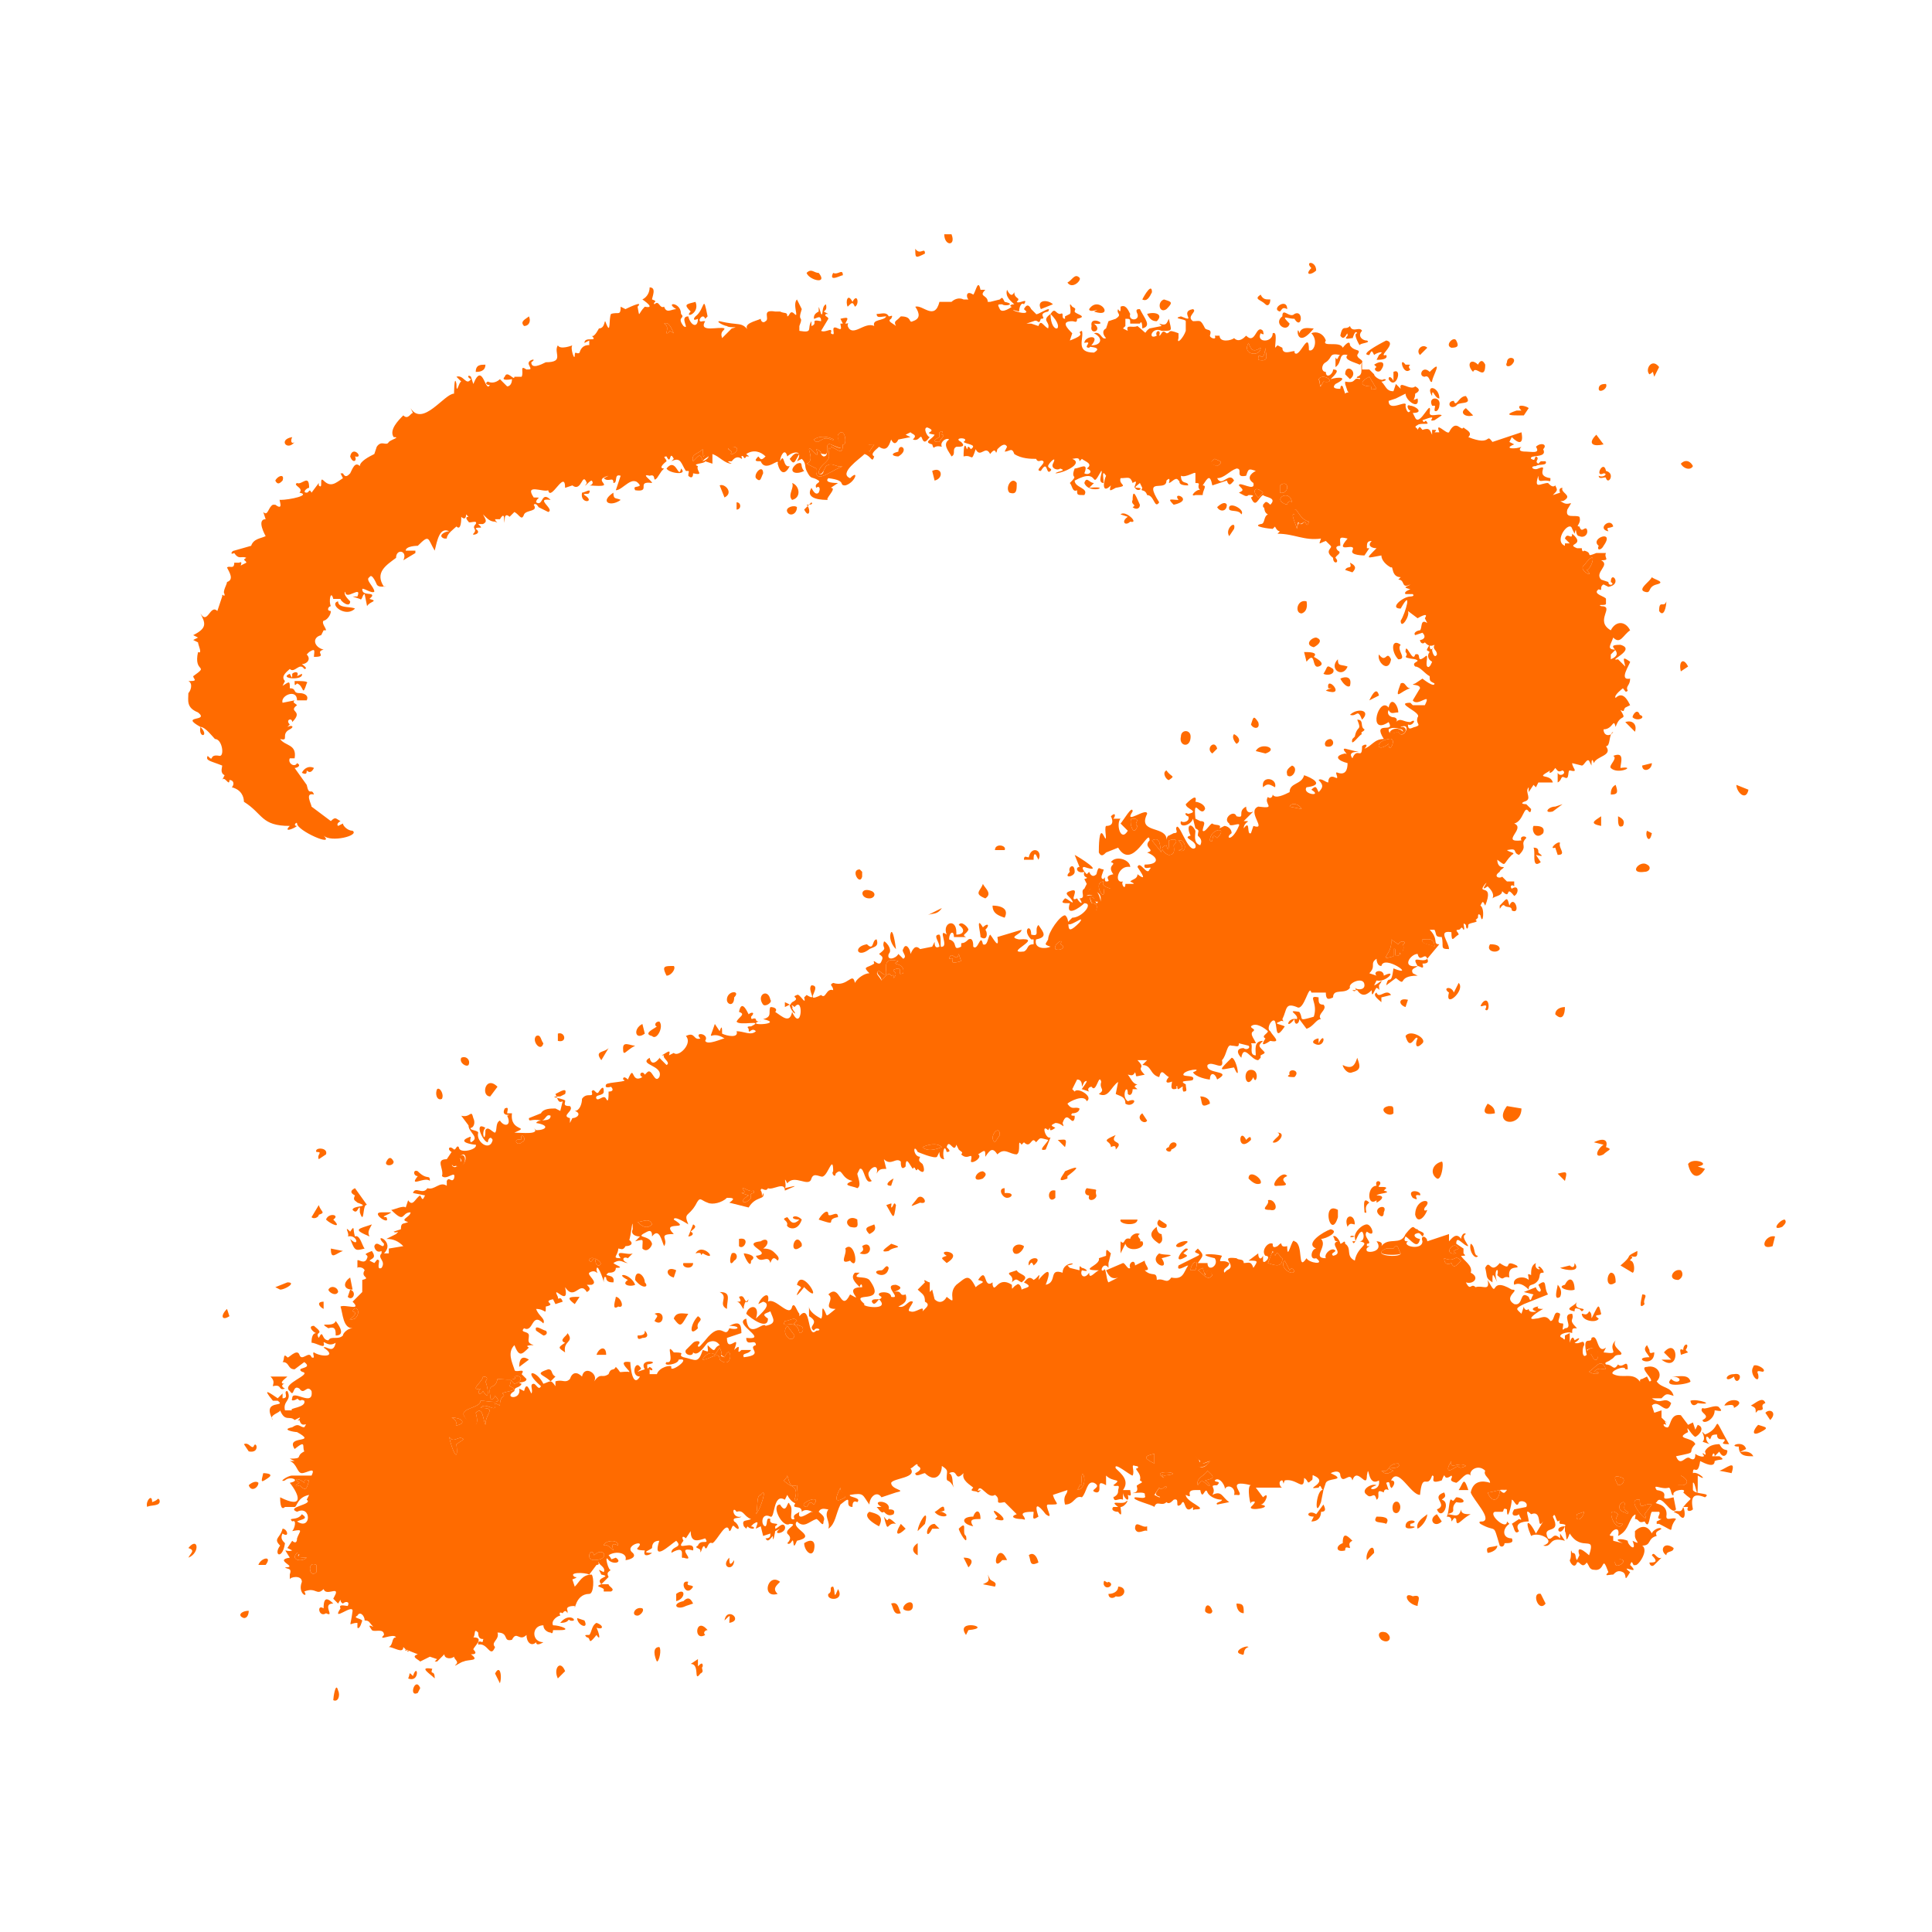 <svg xmlns="http://www.w3.org/2000/svg" width="800" height="800" fill="none"><path fill="#FF6B00" d="M591 397c1 2-1 2-2 2 1 3-1 1-2 1-3-5 2-1 4-3Z"/><path fill="#FF6B00" d="M591 397c-1-3-3 2-4-2-3 0-7 6 0 5-1 1-3 1-2 3l2 1c-9 0-4 5-9 1l-4 3c1-5 2 1 3-7 10 4-4-6-5-1-2 0-2-3-2-3-3 2 0 3-3 6l3 1c-2-2 3-3 3 0 6-3 1 3-3 2l-1 2c1 0 5-4 2 0 0 3 1 2-1 1-1 1-2 5-2 1-2 2-4 3-6 0h-2c1 1 2 0 1-1 1 1 4 1 4-1 0-4-7-1-6 1-2 3-7 0-7 4-2 1-3 1-3-2h-6c-1-4-3 8-6 6-5-2-4 1-6 5 1 2 0 0-1 1-3 1 0 1 2 2-4 6-3 1-4-2-1-2-4 3-2 4 1 2 5 5 0 4-3 2-4 2-2-1-2-1 1-2 1-3-1-1-5-4-7-2 0 1 2 1 1 2-2 1 1 4 1 5h-2c1 1-1 5 2 5 0-2-1-6 3-6-2 2-2 2 0 4 1 1 1 1-1 2v1l-1 1c-3 0-6-7-7-1-2-2-2-4 1-4 1 1 3 0 2-1l-4-1c0 2-1 1-3 1-2-1-2 4-4 6 1 5-4 0-6 2-1 4 11 2 4 6-1-3-3-3-3 0-1 0-6-1-7-3 5-2-4-1-4 1 0 1 5 0 4 2 0 1-7 0-3 2 0 2 1 3-1 3-1-2 1-3-2-1-1 0 0-2-1-1 0 0 1 1-1 1s0-4-1-3c-3 1-2-1-1-2-2-1-3-4-4 0-4-1-3-5-7-5l2-2h-4c4 4-1 2 3 6-5 1-3 1-4-1-1 2-2 1-3 1 1 1 2 4 4 4-2 1-1 1 0 2h-3 1c0 2-1 3-2 2 0-5-3 1 0 3 5-2 2 3-1 1 0-3-2-3-4-4l1-5c-3 2-4 7-8 5 3-2 0-2 1-5-1-4-2 5-4 2-1 0-2 1-1 2l-3-1c-1 1 4-5 1-3l-1 2c0-1 0-3-2-3l-2 4 1 1c1-2 8 2 5 4-1-3-7 0-8 1 2 3 3 1 5 2 0 1-1 2-3 2-1 1 0 1 1 1v1c-1 4-3-4-5 2 1 3 0 0-3 0-2 1-2 1 0 2-4 3-1-2-3 1-3-3-1 4 1 3l-2 5c-4 1 1-3 1-4-4-1-3-1-5 1-2-3-2 3-5 0l-1 1c-2-3 0 3-2 4-3 0-5-3-8 0-2-3-3-2-5 1 0-3 0-3-3-1 2 1-2 4-3 3 1-5-1 0-4-3 1-1 0-1-1-2l-1-2c-1 4-3-3-4 1 1 1 2 2 0 2-1-4-2 1-1 3-2 0-2-2-2-3l-1 2c-1 1-8-2-8-2-2-4-2 2 1 2-1 2 0 2 1 3 1 2 1 5-2 2-1 2-1-2-2 0-1-1-3-6-3-1-2 2-2-1-2-2-2-2-4 2-7-1l1 4c-2 0-3 0-4 2 1-4-2-3-3-1-1 1 0 3 1 4-3 2-3-6-5-5l-1 2c0 1 2 5 0 6-2-1-7-1-2-3-5-1-4-6-7-3 0 2-2 0-1-1 0-7-2 1-4 2-1 1-4-2-5 1-1 4-7-2-10 2-2-4 0 1-1 2 8-2 2 0 0 1 0-4-5 0-7-1-1 2-3-1-3 1 1 1 0 4 1 1 1 3-3 1-6 6l-8-2c3-2 1-2-1-2-2 2-6 3-8 2-3-1-3-3-5 1-3 5-5 3-3 8 0 0-6-4-6-2 8 5-6 0 0 6-7 0-2 2-4 5-1-2-2-8-5-4 0-1 0-3-2-2-6 3 1 1 2 5 0 1-2 4-4 2 0-4 1-4-3-3l2-2c-2 0-4-1-3-3 0-8-1 8-2 4 3 2 1 3-1 3-1 2-2 1-3 1 0 3-3 4 1 4-3-4 3-1 5-2l-2 2c-2-1-3 1 0 2-2 0-3-2-6 0 1 1 5 2 1 2 0 2-2 2-3 2-3 2 3 0 2 4-1 0-3 0-3-2-1-1-1 1-1 2 0-1-3-9-3-5 1 3 0-1-3 1-1 1 4 4 1 5h-2c1 1 2 2 0 3-3-5-5 4-9-2 2 9-6-2-3 4 0 2 1-1 2 2l-3 1-1-2c-5 1 2 2-3 3 0 4 0 1-4 1 1 3 4 4 3 6-5-5-4 4-8 2-2 2 2 1 2 3s-1 3 2 4c-1 0-4 0-2 1-3 3-4 4-6-1-3 3-1 7 0 10 0 2 5-1 3 2l2 2c0 2-5 1-2 2-1 2-3 1-3 3-5 3 3 4 2-1l2 1c1-4 2-1 3 1 1-1-1-4 1-4 1 0 2 3 3 1-8-7-2-7 1-1 3-1 3-2 5 1v-2c3-1 4 1 6-1 1-3 3-3 5-1 1-5 7-1 5 2 3-4 3-1 6-3 1-3 2-1 3-3 3 3 0 2 5 2 3 1-6-5 1-4 0 2 1 11 4 6-4 0-2-7 0-4 1 1 0 1-1 2l3-1c-3-5 8-3 1-2 0 2 0 2 1 1 2 1 1 2 0 1v2h3c1-3 6-4 6-3-1 3 9-4 3-3 0 2-7 3-5 1 4 1-1-9 3-4 6 0 1 1 4 2 5 1 6 3 8-3 3 1 2 1 2-2 4 4 2 1 5 0-2-3-5-1-5-1-1 1-4 6-6 4 0 2-4 1-3-1l3-3c1-1 4-1 2 1 0 2 2-1 3-2 7-9 8 0 10-5 4 1 5-1 0-1 4-2 5-1 5 3l-6 2c0 7 6-3 3 5 4-4 0 3 3 0h4c-1 2-4 1-3 3 9-1 1-4 5-5 0-3-4 1-4-3 10 1-6-6 0-8 1 9 7 1 8 3 5-1 3-3 2-6-2 1-4 1-1 3 0 5-7 0-9-2 1-4 6-4 4 2 2-2 7-6 3-7l-2 1c1-3 5-6 4-1 3-2 9 7 10 2 1-2 2 2 3 3v1c5-6 3 10 7 6 3 0 0-2-1 0-3-2 3-3-2-6v-4c0 2 3 4 5 5 1-1 0-5 1-4 2 3 0 4 5 0-6 0 0-4-3-6 5-5 5 8 9 0 7 4-4-3 5-3 0-2-1-1-1 0-2-2-4-4-2-6h2c-4 3 2 1 4 3 8 11-9 4-2 10-2 1 11 3 6-2-1 1-2 3-3 1 0-2 4 0 4-2-4-2 4-3 4 0 5 1-4-5 2-5 3 1 2 2-1 3 4-1 2 2 5 1 1 3-1 4-3 5 3 1 4-3 6-2 0 1-3 4-1 4 2 1 6-3 5 0l1-1c1-1 2-2 0-3 0-3-1-3-3-5l3-3c-1-2 1 0 2 0v4l1-1 1 4c2 2 4 1 5-1 5 4 0-1 4-5 4-3 5-5 8 1 2-2 5-2 1-3 4-6 2 4 6 1v1c1 4 2-4 8 0 0 3 0 1 2 0 1-1 2 1 2 2 2-1 5-1 1-3 1-1 2-3 4-1 2-1 3-4 2 0 5-6 5-3 3 2 5-1 1-7 7-5 0-5 8-4 2-3l1 1 4 1c0-2 0-2 1-1 1 0 4 2 0 1-1 2 1 4 3 1 0 3 2 0 4-1-9 0 1-2 0-5l3-1c0-3 0-3 2-1l-1 4v2c-2-3-4 2-2 1 1-2 1 4 2 5l4-2c-3 1-4-1-5-3l7-3c1 0 2 3 3 2-1-2 2-4 2-1l4-2c0 2 3 4 0 4 3 3 5 0 5 4 3-1 4 2 6-1 5 1 5-2 7-5-1 0-5 3-4 0l8-4c2-1-2-1-1-2l1-1c3 3 2 3 0 6h4c0 4 5 1 3-2-9-2 0-2 3-1-2 4 0 1 3 3 0 2-3 2-2 4l1-1c5-2-4-6 4-5 1 1 3 0 3 2 2 0 3-1 4 2 2-3 2-3-2-3l4-3c0 2 1 3 2 1v2c0 2 4-2 1-2-2-2 1-6 3-5 0 1 0 2 2 1 3-3 0 1 4 0 0 7 2-4 3-2 4 1 1 13 5 7 1 2 8 3 4 0-3 1-2-4 0-4-5-2 3-7 6-8 4 1-2 4-4 4 3 3-4 8 2 8-1-2 3-5 4-3-1 1-2 1-1 2 5-1-2-5 2-6-2 0-1-1-2-2 1-1 3 2 3 3 1 0 2-2 2 0 3 2 0 5 4 7 1-6 7-7 2-8 2 0 2-3 1-4-2 0-3 7-4 4 2 0 1 0 1-2-3 1-2-1 0 0 0-2 3-5 5-5s4 6 0 3c-2 2 3 5 0 5v1c3 0-1 0 0 2 1 1 7 0 4-4 0 0 3 0 2 2 3-4 8 0 10-5 4-5 3-2 5-2 0 1 4 1 2 3-1-1-1-2-3-1-1 1 1 2 2 2-1 5-4 0-6-1-1 2 0 2 1 2-3 2 6 4 6 0-1-3 2-2 2 0l9-3v3c1-1 3-4 5-1 0-1 1-3 2-2-2 1 0 3 1 5-2 0-5-5-5-1l3 2v2c1 1 1 1-1 1 1 2 5 4 4 7 4 2 1 5-2 4 2 4 2 0 4 2 3-1 6 2 5-3 5 9 0-2 10 4 4 0-4 3 1 6 4 1 2-6 6-3 1 3 1 0 2-1l-4-1 5-2c0 1 2 3 2 1l-1-2c4-3 2 1 4 4l-10 4c-4 2-3 2-1 4l1-3c0 1 1 2 2 1 0 2 4 1 3 1-3-1 0-2 1-2-1 1 1 1 2 1-2 1-8 5-3 4 2 0 4-2 6 1 2 0 1-5 4-3 0 2-2 4 1 4 1 0-1 4 1 2 4 0-2-6 3-6 1 3-2 2 2 6-2 0-2 0-2 2-2-1-7 1-4 2 1 1 1 1 1-1l2-1v4s1-4 2-1c3-2 2 0 0 1 2 1 4-2 4 1-1 1-1 6 1 4-2-9 2-4 2-7 3-2 2 7 6 4l-1 2c8 1 1-1 5-5-2 3 4 5 2 6-3 0-2 1-4 2-1 1-3 1-2 2 3 0 3 3 5 0 2 2 4-3 4 2h-1c0-2-7 1-5 2 4 2 8-1 11 3 1 2-1-1 1-1l2-1 1 2c3 0-5-6-1-6 4-1 7 3 4 6 2 3 6 2 7 6-3-1-3-1-5 1h-4c4 3 5-1 8 2-2 6-5-2-8 1l1 3 3-1v3c5 5 0-1 2 3-2-1-1 1 0 1 2 1 1-6 6-5l3 4 2-1 1 3 1-2c3 1 1 4-1 5-2-1-4-6-3-2-6 3 2 2 3 5-4 4 2 3-8 5 2 5 4-1 6 1 2 1 2-1 2-2 1 1 5 2 3 0 0-1 2 2 1-1 0 0 1-3 6-3 2 4 4 1 3 4-2 3-4-3-3-1l-2 2c0-2-1-1-1 0h3c3 2 0 1-2 2 0 3-4 1-6 0-1 7-3 1-3 5 2-1 7 4 2 1v4c0 8-1-2-2-1v3c1 2 8 1 5 3-5-2-6 0-5 5-1 1-3 1-2-1h-2c4-5 4-2 0-6 2-2-5-1-4 1-1 1-1-3-2-3-3 1-7-2-5 1 7 1-1 5 7 3l1 5c-2 3-6-7-8-3-2 1 5 0 4 6 0 2 3 0 4 1-4 5 1 6-7 2h-1v-1l2-1c-3 0 0-2-1-3h-3c-1 1-1 8-3 4-3 1-2-1-4-1 0-1 1-3-1-1-2 3-2 6-6 8 1-4-2-3-3-1-1 1 0 1 1 1v2l4 1c-5-2 0-2 2-1 0 2 4 5 2 0 4 2 1 0 1-2v-2c2-2 5-3 7 1 0-1 3-3 4-2-1 1-3 1-2 3-4 1-2 4-6 4 3 2-2 9-3 8-1 1-1-3-2 0 5 5-5-1 0 3-3 5-1 1-3 0s-3 0-4 1c-2 0-4 1-2-1-3-8-1 0-6-1-2 0-2-2-3-3-2 3-3-1-4 0-1 3-3 0-3-1 1-1 0-6 1-3 2 0 1 2 2 3l1-2c-2-6 5 1 4 0 3-9-3-1-8-9-2 5-1 1-2-1v-2c-2 5-5 0 0 0 1-1-2-1-2-1-1-1 1-2-1-1-1-1-1-4-2-2 4 8-5 3-2 9 2 1 2-3 5 0v-2l2 3c-7-2-5 3-9 2 6-2-2-6-5-4-3-7-1-7 2-1l3-5c-3 4 0-5-5-3-3-3-1 1-1 3-3 0-6 1-4 4-2 2-2-2-3-3l3-2c2 1 0-1 0-2-1 1-4 1-2-2l5-1c1-2-2-3-3-2-1 3-2-1-3-1 0 2-2 10-2 4-2-1-1 1-2 1h-3c-3 1 5 8 5 4l1 1c-3 2-3 6 1 6 1 2-1 2-3 2 0 1-1 2-2 1-3-10-1-5-8-9-1-1 0-1 1-1 4-1-4-9-5-12 1-5 5-5 8-4 0-2-3-3-2-5-1 1-1 1 0 0-3-3-7 0-6 2-2-2-4 2-6 3-4-1-1-2-2-3-4 3-2-3-4 2-6 2-2-2-4-2-2 6-4-2-5 8-4 0-9-12-12-6 3 0 0 4 0 3-1-1 0-3-2-2l1 3c-2-1-2 1-2 1-4-2-1 2-3 3-1-4-2 0-4-2-3-2 2-5 4-4-6 2 2 3 1-2-5 3-4-8-5-2 0 6-4-4-6 2-1-4-4 2-5-2 0-2-2-2-4-1l2 1c3 2-3 1-4 3l-1 3c-1 0-1-3-2-1-7 1 5-2-2-5-1-1 0 2-1 2-2 2-1 0-3-1 0 6-3 0-8 1-1 2 0 2-1 0-2 0-1 3 0 3h-11l3 4c3-3 1 3-1 3 6 1-5 3-4 1 1-1 3-3 0-2 0 3-2-7 0-7-12-3-1 5-6 4h-1c1-3-3-5-4-2 1-1-2-6-4-4 0 1 3 0 1 2-4 0 0 1-2 4 4-2 4 1 7 3l-5 1c-1-1 2-1 2-2-2 0-5-1-6-3-1-3-2 4-3-1h-2c-5 0 0 4-4 2 0 3 10 6 4 6-1 0-1 1-1-1-4 4-3-5-5-1-3 2 0-3-3-2-1 1-2 2-3 1-2 2-4-1-5 2-1-1-10-3-8-4 2 0 5 1 4-1 1-2-8 0-4-1 2-1 0-3 1-3 1-1 3-1 1-2 1-3-3-5-1-5 1-1-1-1-1-1-2-1 0 2-1 4-1 0-8-6-7-3 2 2 6 5 3 9h3c0 1 1 3-1 2 1 4-2 1-2-1v3c-2-1-4 2-4-2v1c2-1 2-2 2-3 1-3-1-1-2-2 4-3 0-1-3-4v4c-5-3-1 3-4 3-4-1 3-2-1-4-3-1-3 4-5 6-3-1-3 3-7 3-1-4 1-4 1-6l-6 2c1 4 4 4-2 4-2 0 3 7-1 4-3-4-5-5-3 1-3 2-2 0-2-2-2 0-6 0-4 2 1 2 0 1-1 1-3 0-5-1-2-2l-5-5c-5 1-1-1-4-3-3 2-6-5-7-2-1 1 3-1 0 1-1-1-4 0-2-2-1-1-5-3-4-6-4 4-2-2-6 0 2 1 1 4 2 6-2-4-3-2-3-4 0-3 1-3-2-5 0 4-3 7-7 3-1 0-4 2-4 0 2-1 3-2 1-3 0-2-2 1-3 1 3 4-7 4-8 6 0 3 7 3 2 4l-6 2c-2-3-5 0-5 3-3-4-2-5-8-4-1 1 5 1 3 3-2-1-2 1-2 2-4 0 1-6-5-1-2 4-2 8-5 10 1-3-2-5 0-8-1 0-3-1-4 1 1 1 3 2 2 4 0 3-2-1-3-1-3 1-5 4-8 1-3 3 9 6 0 8-2 5-1-1-2 0 0 0-1 2-2 1 2-2 1-3 0-4-1-2 5-4 1-4-3 2-8-8-4-8 3 5 3-3 4 0 2 2-1 7 2 6-1-2 1-2 2-3-1 4 3 1 5 0 2 1-2-2-4 0 0-3-4-1-3-3 1-1-1 0-3-4l-1 2c-5-3-4 8-6 7-4-2-4 4-2 4 1-1 0-4 2-3-1 3 5 1 2 3v1c1 0 3-3 4-1 1 3-6 4-2 1l-2 1s-1 6-1 2c-1 1-2 3-3 1 2 0 2-1 2-2l-3 1-1-4-2 1c0-1 2-4-1-2l-1 1c-1 0 2 0 1 1-3 0-2-2-3 0l-1-1c-1-3 1-2 3-3-3-1-3-4-6-3-2-3-2 3 2 2-1-1 0 0 0 0-1 1-4 0-3 2 2 1 3 5 0 2-1-1-1 2-2 2-1-5-5 4-7 5-2-1-2 3-3 2-1-3-2 4-2 1 0-1-3-1-1-2 1-3 5 0 3-3-3 1-6 2-6-3l-2 3c-1-1-2-1-1 1-4 5 5-1 4 4-8-2 2 5-4 3-2 1 2-6-5-2 0-3 5-2 2-5-3 2-10 9-7 0-2 0-3 1-3 3-1 1-5 2 0 2-1 1-4 2-3-1 0 0-4 0-3-1 4-4-6-1-2 2 2 2-2 3-3 3 1-3-4-4-7-2 2 2 0 2 3 1 3 2-1 3-3 1-2-3 0 5 1 4-1 1-2 1-1 3l-3 3h3c0 1 3 2 1 3h-3v-1c-1-1-4-1-1-2-3-3 5-3 0-4l-1-2 2 1c1-2-2-3-2-4-1-1 1 1-1 1l-3 4c-2-1-9-1-6 1 2 0-1 1-1 1l1 3c2-2 3-5 7-5 1 1 1 8-1 8-6 0-6 8-6 5-1 0-4 0-3 2v1c-1-2-2 0-2 0-2-1-1 1-1 1-1 0-4 2-3 4 3 0 8 2 3 2h-3s0 2-1 1c-1 0-3-1-3-3-5 0-5 7 0 7 0 0-3 2-3 0-2 2-4 0-4-3-3 3-4-2-6 2-4 1-1-3-6-3 1 3-3 4-1 6-2 5-3-2-7-1v-1c1-1 2 1 2-1 1-1-2 1-2-3-2-2-1 1-2 2 5 0 0 4 0 5 2 2 0 2-1 2 4 3-1 2-3 3-1 0-5 3-3 1 1-1-1-2-1-3-1 1-4 1-4-1l-3 3h-1l1-1-3-1-4 2c-1-1-4-2-1-3l-5-2c-1 1 2 0 1 1l-2-2c0 3-4 0-6 0 2-1 1-4 3-4-1-2-8 2-5-1 0-3-4-1-5-2-3-4 2 0 0-2-1-1-1-2-3-2 0-2-2-4-3-2-2 1 1 1 2 2 0 0-1 4-2 3v-2c-4 0-3 3-2-5 0-3-9 5-5-1-1-2 2-1 3-1 1-2-1-2-2-1-2-1 0-3-2 0l-2-2 1-2c1-3-4 1-5-2-3 3-3-1-8 1 2 3-3 1-1-4 0-3-5-2-5-1v-2c1 0 1 0 0 0 1-3-1-2-2-3 6 0-5-3 2-4-3-5-2-2 1-3l-2-1 2-3c1 1 2 1 2-1 1-3 3-4-2-3 1-1 2-5 0-4-2-2 2 0 4-3 3 2 0 2-2 3 6 4 6-7 0-4-5-2 7-3 4-5l1-2c-5 1-5 5-6 5h-4c-2 2-2-3-2-4 10 5 8-1 4-6 5-1 0-3-2-1-3 1 1-2 3-2h8c2-4-2-1-4-1s-2-4-5-5h2l-2-1c6 0 2-1 6-3-1-2 1-5-4-1-4-6 10-2 1-7-1 0-7-1-2-2 3-2 3 0 5 0 2-3-1 1-2-3-2 1 1-1 0-1l-2 1c-2-2-4 1-6-4 0 1-5 2-3 4-5-9 6-5 2-8h-2c-5-6-1-3 2-1l2-2v2c3 0 0-3 2-3 2 4-2 4-1 8h3c-2-1 6-1 5-4-2-1-1 1-3-1 1 0-3 2-2 0 0-4 9 4 8-3-2-3-3 2-5-1-3-2-2 4-4 1-4-3 10-7 5-8-3-2 5-1 1-4l-4 3c-3 0-2-3-5-3 1-1 0-4 2-2 0 1 4-4 5-1s4-2 5 1c2 1 0-2 1-2 3 2 10 2 4-2 1-1 4 3 5-2-3 2-5-1-5 0 1 3-3 0-5 0 0-1 0-4 2-4-1 0-4-3-1-3 5 4 0 2 2 5 2-4 1 1 4 1 1-2 4 0 6-2 0-1 2-3 4-3-4 0-4-6-5-9 2-1 9 2 5-2l4-4v-5c4-1-1-1 1-4-1-2-4-1-3-1v-3c0-1 3 2 4-1 1-2-3-1 2-3 2 3 0 3-1 4l2 1c1-1 1-2 2-1 0 1-1 4 1 3 2-3-2-4 0-6v-1c-2 1-3-1-3-2 1-3 4 2 4-1-5-5 5-1 0 4h2v-2l6-1c-2-2-4-3-7-3l4-2c2-2 0 0-1-1l3-1c0-3 1-2 3-3-4-1 1-2 1-4-4 0-2 5-8-1 1 0 5-2 6-1l1-3c2 3 3-1 5-2 1 2 1 2 2 0l-5-1c1-3 4 1 6-2 3 1 5-3 8-1v-2c1-2 2 1 3-1 1-4-3 1-5-1 1-3-3-7 2-7l2-3c-2-1-1-3 1-1 1 0 1-2 2-1 0 3 8 1 7-1-1 0-8-1-3-3 2-1 0 1 1 2 4-2-1-4-1-7l-3-4c4 1 4-3 5 1 1 2 0 4-1 4-1 1 3 1 3 2-1 4 5 8 6 3-1-2-2 0-2 1-2 0-6-9-1-6-2 2 0 7 0 1 1-2 3 1 4 1 1-1 0-4 2-5 2 3 5 2 3-2 3-1-3 1-1-3 2-1 1 1 1 2h2c-1 8 8 5 1 8 3 0 11 1 8-2l1 1c4 0 6-2 0-3 1-2 6 0 6-3-2-1-2 2-4 2-4-1-5 1-5-1l5-2c1-2 4-2 6-2l2 1 1-4c-2 1-2-1-3-3 2-1 5-3 4 0l-2 1c-7 0 3 1 2 2 0 1-1 2 2 2 2 2-4 4 0 5v2l1-2c2 0 4-2 1-3 2 0 3-3 3-5 2-3 5 0 4-3 1-2 2 2 3 0 2-3 2-1 2 0 0 2-4 1-3 3 1 1 3-2 4 0s1-1 1-3c2 0 2-1 1-2 0 0-3 1-2-1 1-1 10-1 7-2 0-2 2 0 2 0 3-7 1 2 6-1-2-1 0-3 1-1l1-1c2-2 3 5 5 2 2-5-9-5-4-8 1 5 5-1 4 0l3 3c2-1-2-3-1-4h-1c2-1 4-3 3 0l2-1c2 2 8-4 5-7 4-2 3 2 6 1-3-3 4-2 2 1 1 2 7-1 8-1-6-4-7 3-4-6l2 3c1-3 1-1 1 1 2 1 7 2 6-1 3 0 6 2 8 0-2-2-3 2-3-1-1-1 0-1 1-1 6-3-5 0-6-2 1-2 4-3 1-4 1-5 3-1 4 1 1-1 3-1 1 1 0 2 1 0 2 1 0 2 4 0 1 1-5 2 11 1 2-1 4-1 2-3 3-5 2 0 3 1 2 2 3 2 6 5 7 0 4 9 5-7 1-2-2-2-1 1 0 2 1 2-2-1-2-3l-2 1v-2c-1 1 0 0 0 0 7 3 0 3 3 0 4-2-1-2 2-3 1-1 4 5 3 1l1-1c5 3 0-2 2-4 5 0-4 8 4 4 2 2 2-3 5-2 0-2-2-2 0-3 6 2 8-5 9 0 1-2 4-4 6-4-3-3-1-2 2-4-1-3 2 2 3-1 1-2 0-2-1-3 4-3 1-2 2-5 0-1 4 3 2 5-1 3 3 2 4 0l2 2c2-1-1-3 0-4 1-3 3 0 3 2 1-2 2-4 4-2l5-1 1-2c0 1 0 3 2 2 0-2-3-5 0-5 1 1 0 6 1 5 3 0-2-8 2-5-2-5 4-7 4-1v1c3 0 4-2 1-4 1-2 4 1 4 2-1 2-3 2-1 3h-5c0-3-2-2-2 1 4 1 1 5 5 3 0-3 0 0 3-3 2-1 2 2 2 3 2 2 3-6 4-1 2 1 2-3 3-4 1 1 4 7 3 1l10-3c0 2-6 3-1 4 11-1-7 6 2 5 2-1 1-3 4-3v-2h-1c-4-4 0-7 0-2 4 1 1-2 3-4 2 3 4 5-1 6-1 4 4 4 6 3-3-1-2-1-1-3 0-3 5-10 7-10 3 2-1 10 6 3 3-4-5 3-5 0l2-2c4 0 9-6 5-6-2 2-8 6-6 0-3 0-4 0-2-2 1 0 4 3 3 1s-4-3-1-4c5-2-1 5 3 3 1 2 3 3 1 0 3 0 0-3 2-4l1-2-1-2c3-1-1 0 0-3-3 1-4-2-2-2l-2-5c2 1 13 8 4 5-2 0 1 3 1 3l1-1s1 3 3 1c1-4 1-2 3-2 0 1-2 4 0 4 1-2 0 1 1 1 3 0-2-2 3-3-3-4 2-4-1-5 2-3 8-1 8 2-5-1-7 7-3 6-1 1 1 4 1 1h2c2 0 2 0 0-1 1-1 3-1 3-3 4 3 2 0 0-3 1-3 4 4 5 1 2-2-3 1-2-2 6 0 6-3 1-5 4-1-2-2 1-5 0-6-7 13-13 3l-5 2c-1 1-2 2-3 0 0-2 0-11 2-7s0-3 1-4c3 0 3-2 2-4 2-2 2 0 1 1h3c-2 2 0 10 3 5l-3-3c1-1 5-8 5-5-4 6 6-2 6 1-4 8 7 5 8 10 0 2 0-1 1-1l2-1c2 0 1-1 1-2 1-4 5 11 8 8 1-3-6-4-2-5-2-4 0-6 2-2 0 2-1 5 2 6 1-2 0-3-1-4 0-2 1-2-1-3l-1-4c-1 3-6 4-5 1 1 1 4 0 3-2-1 0-2-2 0-1 5-1-1-2-1-4 1-1 5-5 4-1 1 0 4 1 4 3-2 4-5-6-4 4l2 1c3 0 1 2 1 4 1 1 3-3 4-3 1 1 4 0 3 2l2-1c1 0 3 1 3 3-3 2 0 4 3-3 1-2-4 1-4-1-3-2 2-6 3-3 4 1 0-2 4-4 0 2 1 3 3 2l-4 4c4 0 0 0 0 3 3-4 1 3 3 2l1-3c6 2-3-6 2-8 8 1 2-1 4-4 1 1 2 0 2-1 1 2 5 0 7-1 0-4 5-3 6-7 3 1 9 4 1 5-2 3 7 4 2 1 2-2 2-1 3 1 2-2 2-3 0-5 1-1 3 1 4 1 0-2 1-3 3-2s-1-3 1-2c3 1 4-1 4-4-4-1-6-3-1-4 2 1-2-2 0-2l4 1c5 1-4-1-1 3 2-5 4 1 4-5 1-1 3-1 1 1 3-1 4-4 8-4-5-8 5-2 2-7-9 6-4-11 0-6 1-5 4-1 4 2-2 0-3 1-4-1-1 2 1 3 2 3s2 1 1 2c2-2 3 0 6 0 3-2 1 2-1 1 0 3 2 1 3 1 3-1 0-1 1-4 2-2-10-6-3-6l1 1h5c3-6-3 1-5-2l3-5c0-2-5-1-2-2l3-2s5 4 5 2c-2-1-2-1-2-3-2-1-4-4-6-4-2-2 3-2 0-3-7-1-2-1-4-3 0-5 3 5 4 1 3-1 0 4 4 1 2-2 0 3 1 4s2-2 2-2c-2-1-2-3-1-4-1-1-2 0 0-3 0 4 2 0 1 2 0 1 1 4 2 2 0-2-2-2-1-4-2 1-3 0-4-1-1 1-2 0-2-1 1 0 3-1 1-3l-3 1c-1-1 1-2 2-2 1-1 0-5 3-3l-1-2c2-3-3 0-3 0l-4-3c1 2-3 8-3 4 2-3 5-14 0-5-5 0 1-5 4-5 0 0 2 0 1-1h-3c-1-1 2-2 2-2-4-1-1-1 0-2-4 2-2-2-5-2l1-1c-4 0-3-5-4-4-2-1-4-3-4-5-6 1-7 2-2-3-2 0-4-1-2-3-2 0-2 1-2 3h1l-2 3s-6 0-5-2c2-4-8 2-2-5-4-1-3 0-3 3-2 0-2 1-1 2 2 1-1 2-1 3 2 2-1 3-1 0-4-3 0-4-1-5l-2-2c-3 1-3 2-2-1-7 1-11-2-18-2l1-1c-2 0-3-5-2-2l-1 1c-1 0-9-1-5-2 2 0 1-3 3-4-2-1-1-3-2-3v-1c1-1 1-2 3 0 3-3-2-3-3-4-2 1-3 6-5 1 2-1 0-1-1-1-1 1-2 0-4-1 2-1 2-1 0-3 0-2 7 3 6-1-3-2-1-4 1-5-3-1-3-1-4 2-5 1-1-3-4-3-3 1-5 4-8 4 2 4 5-3 7 1-1 1-2 3-3 0l-6 2c-1-5-2-3-4 0 2 0 0 2 0 4h-3c-3 1 1-3 2-2-2-2 1-3-2-3v-4c0-1-4 2-6 1 0 4 3 2 3 4-5 0-3-2-4-2-1-2-3 1-4 1 0 0 1-3-1-1 0 5-10-2-3 9-2 3-2-3-5-3-1-3-3-1-2-3l-1-2c-1 1-3 2-1 2 3 0 0 2-1 0-1 0 2-4-1-2-1-3-2-2-5-2-1 3 4 3-2 4-2 1-3 2-2-1-4 4-3-2-2-4-2-3-1 1-1 3-3 0 0-5-1-5-5 9 0-2-11 4 0 3 6 3 4 6-3 0-3 0-3-2-2 1-2-2-3-3 4-4 0-1 2-6 2 0 6-3 4 2 2 1 4-1 1-2 3-2-1-3-2-4l-1 1c0-2-2-1-3-1 5 2-4 6-7 6 1-1 5-1 2-2-1 1-4 0-3-2 2-4-2 0-2 1s2 1 1 2c-2 2-1-5-4 0-3 0 2-3 1-4s-2 1-3-1c-2 0-6 0-9-2-1-3-2-1-4-1l1-2c-1-2-3 0-4 1-1 4 0-2-3 2-2-4-4 2-6-2-2 6-1 2-5 3 0-1 0-6 1-4 1 3 0-2 2 1 3-2-2-2-3-3 3-2-5-2-1 0 2 2 0 2-2 2-2 1 0 3-2 4-1-2-4-5-1-7-1-1-4 1-3 3-4-1-3 2-4-1-4-1 0-2 1-4-6-1 2-1-3-3-2 0 0 4 1 4-1 1-2 3-3 1-1-3-1 1-4 0 2-2 0-2-1-3l-2 1 2 1-5 1c-1 2-2 2-3 0-1 3-2 5-5 3-1 1-4 3-2 4-1 3-1 0-4-1-2 2-11 8-6 10 4-4 2 2-2 3-3 0 1-2-7-3-2 2 3 2 4 2l-3 2c3 0-3 5-1 5-2 0-10 0-7-5 1 2 2 3 3 2 1-2 0-3-1-2-1-2 2-2 1-3-3-2-3 0-5-4-1-2 0-3-2-5l-2 1c3-5-2-4-4-2-1-4-3 0-3 2 2-4 1 3 4 2-2 4-4 3-5-1 1-3-5 4-7-1-2 0-3 0-1-2 1 1 1 2 3 0-2-2-5-3-8-1 1 1 2 1 0 1-1 2-1-1-2 0 1 3-1-2-4 2-2 0-2 0 0 1-3 0-5-3-8-4v4l-3-1c0 1-6 1-3 2-1 2 3 4-2 3 0 2-1 2-2 1 0-2 1-2-1-2-2-3-2-6-6-4l1-1c-2-4-1 3-3-1-2 0 0 1 0 2 0 0-4 3-1 3l-1 1-2 3c-2 2 0-2-3-1-4-1 1 2 1 3-7-1 0 4-7 3-1-2 1-1 2-2-3-5-7 2-10 2l2-6c-3-1-1 3-3 3 0-3-2 0-4-2l2-1c-8 2 5 5-8 4 1 0 2-1 1-2-1 0-4 4-2 1-2-5-2 4-6 1l-3 1c0-8-6 6-7 1-2 1-10-3-6 3 4 0 1 0 1 2 3 2 2-5 6-1-7-1 2 4-1 5l-4-2s-1-2-2-1c2 3-3 2-4 4-1 3-2 0-4-1l-2 2c-1-1-2-1-2 1-1 5 1-5-2 0h-2c0 1 2 2 0 1-2 0-3-1-5-3 1 2 2 3 0 4h-2l1 1c1 1-2 0-2 1 3 2-2 3-1 2 2-2-1-2 1-4 1-2-3 0-3-1 0 0-2-2 0-2l-1-1c0 2-1 2-2 1 0 1 0 6-2 4-1 1-4 3-4 5h-1c-3-1 0-3 2-3-4-2-5 4-6 8-3-5-2-7-7-2 0 0-5 0-5 2h4v1l-5 3c2-4-3-5-3-1-4 3-9 6-5 12 3-1-2 1-3-1 0 0-2-5-3-3-2 1 2 4 2 6-1 1-5-2-5-1 0 3 5 1 4 3l-1 1c4 1 0 1-1 3l-1-5c-1 0-1 3-2 2l-3-1h2c2-5-5 2-5-2-1 1 1 3 2 4 0 3-4 0-4-1h-3c-1-4-2 1-1 3-1 0-2 2 0 2 0 2-2 4-3 4-1 1 1 3 1 4h-1l-1 2c-4 1-3 5 1 6-4 1 2 3-4 3 0-2 1-4-2-2l-1 1c2 2 0 4-2 4 0 0 3 2 1 2-2-3-4 2-6 0-1 1-4 3-2 5l-1 2c3-2 3-2 3 1 3 0 1 2 4 2 2 0 4 1 3 3h-4c0-5-7-2-6 1l5-1c-1 1 0 1 1 2-4 3 3 2-2 7 0-2-3-1-1 1l-1 1c2-1 3 0 1 1-4 2 0 5-4 4 2 3 7 2 6 8h-2c-1 2 2 4 3 2 2 1 0 2-1 2l5 7c1 5 2 1 3 4-4-1-1 4-1 5l8 6c2-2 2-1 4 0 0 0-2 1-1 2l2-1c0 1 2 3 4 3 3 2-9 5-12 2 5 5-11-2-11-5 0-1-2 1 0 1-1 1-6 3-3 0-12 0-11-5-19-10 0-2-1-5-5-6 1-1 1-3-1-3 0 3-2-2-3 0l1-2c-2-1-1-3-1-4-5-2-7-2-6-4 3 3 0-1 5 0 2 0 1-7-2-7-1-1-4-5-6-5 4 4-1 5 0 0-9-5 4-2-1-6-5-2-4-5-4-8 1-1 2-4 0-5h1c3 0 1-1 1-2 7-5 0-1 2-10 2 1 0-3 0-4l-2-1 2-1-2-1c6-3 5-5 3-9 3 5 4-4 7-1l2-6c0-2 1 1 1-1-1-1 1-4 1-5 3-1 1-4 0-6 1-1 3 1 3-2h2c2-1 0 2 1 1l2-1c0-1-2-1 0-2-2-1-3 1-5-2-2 1-1-1 0-1l7-2c1-3 4-3 6-4 0 0-4-7 0-7l-1-3c2 2 2-2 4-3h1c4 3 1-3 2-2 4 0 13-2 8-3 2-2-3-3-1-4 2 1 5-4 5 2-1 0-3 2-1 2 1 0 1-2 2 0l3-4v1c2 2 0-4 2-2 3 3 5 1 8-1l-1-2h1c1 2 2 1 3 0 1-2 2-5 4-3 0-2 4-4 6-5l1-3c2-3 4 0 5-2 1-1 5-2 2-2-2-3 2-7 4-9 2 2 3-1 4-1l-1-2c5 8 14-6 18-6 0 2 0-9 1-4 0 5 1-1 2-1l-2-2c3-1 4 4 6 1-2-1-1-2 0-1l1 3c4-10 5 5 7 0 0 1-3 0-1-1 2 1 4 0 5-1l3 3c1 0 2-1 2-3 0 0-5 1-3-1 1-3 4 2 4 0h3c1-2-1-5 2-3 2 0 2 0 1-2s4-3 1-1c0 3 4 1 6 0 8 0 3-4 5-7 1 2 6 0 6 0-1 1 1 7 1 4 0-2 1 0 2-1 1-4 5-3 4-3v-2l-2 1c0-3 6 0 3-3 1 1 3-3 3-3 3 0 2-5 3-2 2 5 1-2 2-4 3-1 4 1 4-3l2 1s8-4 5-1c1 5 0 3 3 0 5 1-1-3-1-3 2-1 3-3 3-5 3 0 1 4 1 5 3 1 0 1 1 2 2-2 2 2 4 1 1 3 3 1 5 1-5-3 2-3 2 2 2 2-2 1 1 5 3 2-2-4 2-4 1 4 4 5 4 1-2 1-2 0-1-1 4-3 3-10 5 0l-1 1c-1-3-4 2-1 1h1c-3 5 6 2 8 3 0 1-2 1-1 4l4-4c4-1-1 0-2-1-1 0-5-2-3-2 8 2 9 0 12 4-3-3 3-4 5-5 0 1 1 2 2 1 2-1-2-5 4-4h2c2 1 3 0 3 2 1 0 1-3 3-1s-1-4 1-6l2 4c-2 6 1 2-1 7v2c6 1 3-1 5-4v2c3-1-1-3 4-2 0-3-2-1-3-1 0-1 0-2 2-3 0-3 0-2 1 1 1 1 0-3 2-4 1 4-3 2 1 4h-1c-1 1 1 1 1 2l-3 5c2 1 5-2 4 1 3 2-1-4 3-2 2 1 1-1 1-2h1l-1-2c4-1 3 0 2 2 2 0 1-1 1 1 2 5 7-2 11 0-1-3 4-2 5-4-2 0-4 1-4-1 2 0 4-1 5 1 1 0 2-1 1 1-2 1 1 2 2 3-1-2 0-2 1-3l1-1c5 0 3 3 5 2 3-1 3-3 1-6 3-1 8 6 10-2h5c1-1 3-2 5-1h2c-1-1-1-4 2-2 1-1 2-7 3-2h2c-3 3 1 2 1 5h1l4-1c1-1 1-1 2 1 5 1 0 2-1 1-2 0-2 0-1 2s5-1 5-1c-1 0-1-1 1-1-1-1-4-3-3-6 1 2 2 3 3 1 0 3 3 2 1 4 1 1 5-2 3 1-1-1-2 1-2 3-7-2 3 2 3 0l-1-1c1-2 2-2 3 0l2 2c0 1 7-4 5-1-5 1 0 3-3 3-1 3-1 0-3 1l-3 1h2l3 1c1-3 2 0 4 1 1-3-3-3 1-6 0 9 7 7 0 0 2-3 2 0 4 0 2-1 0 2 2 2v-1l2-1c1-1-1-6 1-3 2 1 1 1 1 2s6 2 1 3c0 2-1 1-2 1-5 0-2 3 0 5l-1 3c8-3 2-3 5-4 1 3-3 9 5 9 5-3-6-2-1-3 4 0 5-3 1-5 3-1 3 3 5 2-1-1-2-3 0-4l1-3 3-1c3-2 0-2 1-4 0 0 1 2 1 0v-1c2-1 3 1 4 3-1 3 4 3 3 0-1-2 0-2 1-2 2 4 5 7 1 8 0 0 0-4-1-2h-4c0-2 0-2-2-2v3l-1 1 2 1c-1-3 2-1 4-2 5 4 2 3 5 1l5-1-1-1c3 1 3 0 4-2 1 5 2 5-3 5-4-2-6 4-2 2-1-2 2-3 1 0 1 0 1-3 3-1 2 0 0-2 5 0v2c-1 3 2 0 3-3v-4c0-1-6-1-2-2 7 3-1-2 5-3 2 1-3 3 0 5 3 0 3-1 5 3 1 1 3 0 2 3 0 1 3 2 2 0h2c0 3 5 2 6 1 1 0 1 0 0 0 2 2 4 0 5-1 4 4 4-5 7-2 0 1 1 2-1 1-2 4 5 4 5 0 2-1 1 4 1 6l1-1 2 1c0 4 6 0 5 2 2 3 6-10 6-1 2 1 4-4 1-7 2-1 5 0 6 3-2 3 6 0 7 3 0 0 3-4 3-1 2 3 5 1 3 4 0 2 4 2 1 4-2-1-7-2-5-4-4-1-2 3-5 5v-4c1 2 1-1 2-1-5-1-3 1-6 3-2 1-2 4 0 4 0 3 3 1 3-1 3 0 1 2-1 4 3-1 8-1 2 2-2 2 1 2 2 2 0 0 0-2 1-1l1 3c1-1 2 0 1-1l-1-3v-1c5 1 3-2 6-1 1-1-2 0-1-1 3-1 1-4 2-6v3h3l2 2c0 1 3 3 4 2 2 0 0 1-1 1 2 2 2 4 5 4l1-3 2 2c-1-4 4 1 6-1 2 1 2 2 0 3 0 3-2 3 1 2 1 5-5 1-5-2l-4 2-3 1c0 5 8-1 7 2 0 1 1 4 2 2-1 0-2-3 0-2 2 0 6 3 1 3l1 2c2 4 7-9 6-2 0 2 4 0 5 1l-3 2c-4 1 3-3-5 0 1 2 1-1 2 1 1 1-3 0-4 1-2 1 0 1 0 2 1-2 1-1 2 0 3-1 3 0 4 2v-2c2 0 2 0 1 1h2c-2-5 3 1 4 0 3-6 5 0 6-2 1 1 4 2 2 4 10 4 7-2 10 2l12-4c1 5-1 5-4 2l-1 2 2 1c-5 2 1 2 3 1-2 2 1 2 2 2 2 0 6 1 4-2 2-2 5-1 3 1 2 4-6 2-5 4 2 1 1 0 2-1 2 1-1 2 1 3l1-1h2c1 2-3 1-4 2-3 0-1 2 1 1 5-2-2 3 5 4 0 2 0 1-2 1s-3 1-3-2c-2 6 1 3 4 3 1 1 2 2 3 1 1 2 1 2-1 4l3-1s-1-2 1-2c-1 2 4 3 1 5-1 1-3 0-1 1 3 2 5-2 2 3-1 4 3 2 5 3 1 3-2 4 0 4 1 3 2 0 3 1 1 2-1 4-3 3-2 0-1-5-2-1l-1-2c-1-4-8 5-3 7v-1h2l-2-2c1-3 3 1 3-2 6 5-3 4 2 6h2s0 2 1 1c4 1 0 3 5 1h4c-1 2 2 3-2 3 4 2-3 5 0 8l3 1c0 2 3 1 1 0 0-5 5 1-1 2l-2-1c-2 1 0 3-2 2-3 2 3 3 3 4v2c0 1-4 0-2 1 6 0-3 6 4 10 2-4 6-4 8 0-3 2-4 6-7 3-1 3-3 5 1 5l-2 2v2c7-3-4-6 4-6 7 2-6 7-1 6l3 3c-1-4-1-4 2-2 0 1-5 8 0 7 0 3-2 3-1 5-1 1-1 0-2-1 0 0-4 3-3 4 3-3 5 1 6 3l-2 1c-1 1 0 2-2 1 3 5 0 1-2 7-1-4-1 1-5 1 0 3 3 3 4 1-2 1-1 6-3 6 3 4-4 4-5 7-1-3-1 0-1 1l-1-2c-1-1-2 2-3 2l-4-1c0 2 3 4-1 3-1 0 0 4-2 3s-1 1-3 2v-4c1 2 4 0 2-1-2 1-2 0-3-1-2 3-3 2-2 1-7 4 0 1 1 5h-6l-1 2-1-1-2 3v-2c-2 2 2 5-2 6-2 1 1 1 1 1l2 2s0 2-1 1c-2-3-2 4-6 5 5 2-6 8 3 7-1-2 2-2 2-1-3 3 1 3-3 7-3-1 0-3-5-2 1 1 4 1 2 2-4 4-2 5-6 2 0 2 1 3 2 3 2 0-1 1-1 2-3 2 0 3 1 2l2 2h3v2c-1-1-2 0-1 1 3-2 3 2 1 3-4-5-1 2-5-2 0 2-3 2-4 3 1-2-1-4-2-5-4 3 1-3-1-1-4 5 4-1 0 9-1-2-1-2-2 0 2 1 1 9 0 4-1-1-1 0-1 1l-1 1c2 1-3 1-3 2 0 2-1 2-1 0-2-2 0 2-1 2-1-2-1 0-2 0-2 0 0 1 0 2-2 1-3 4-3-1-6-1-1 4-1 7-4 0-2-1-3-5-3 0-2-1-3-3h-2c4 4 1 6 4 6l-5 6ZM279 138c-1-2-2-5-4-4 2 1 1 3 1 4 2 0 0-2 3 0Zm243 6c-3 2-4 1-5-2-3 5 5 6 5 2Zm-1 5c5 1 3-2 3-5-1 8-3 0-3 5Zm27 9c6 1 0-4-2-1 1 2 0 5 2 1Zm20 2c-1 2 1 1 2 1l-3-5c-4 2-4 4 1 4Zm-179 23c0-1 3-3 1-3 0-1 1-2-1-1v2c-4 2-1 2 0 2Zm-39 10c-4 1-5-2-8 0l-1 2s-1 2-2 1c0-3 3-4 4-6 1-1-1-6 1-4v-1c3 1 5 4 5-1 2 1 1-8-2-4-1 3 6 8-3 4-3-1 0 5-3 4-2 0 0-1-3-2 2 6-3-2-3 0 0 1 2 5-1 6l4 2c-1 8 8-1 12-1Zm-6-11c4 1-3-3-7 0 2 3 3-2 7 0Zm18 2c-2 0-4 0-2 3l2-3Zm-59 3c-2 3 5-1 1-2-2 1-4 0-1 2Zm-12 4c5-2 1-5 0-1v-4c-2 2-5 2-4 5 2-2 3-4 4 0Zm213 2c3-2 1-2-1-3-3 2-1 2 1 3Zm26 11c4 1 4-6 0-3v3Zm-7 0c-3-3-5-1-2 2l2-2Zm12 4c-1-6-9-1-2 1 0-1 1-2 2-1Zm5 8c1 0 1 3 2 0-4-1-5-6-6-5v2c-2-1 1 5 1 6 1-5 1 0 3-3Zm117 20c2 0 5-10-1-2-3 2 5 6 1 2Zm-78 67c2 4 6-4 1-2 3 3-2-1-5 1 0 3 3 1 4 1Zm-4 5c0 5 4-3 0-2-6 1-5 6 0 2Zm-36 27c-1-2-4-3-5-1l5 1Zm-68 7c-2-1 2-3-2-3-2-1 0 9 2 3Zm33 5c5-5-3-4-3 1 2 2 0-4 3-1Zm-23 6c-1-2 0-7-4-5l4 5Zm3 1c3 0 2-3 2-4 2-2 1-3-2-2 0 2 0 6-1 2-4 1 0 4 1 4Zm4-2c4 2 3-5 0-4 1 1 3 4 0 4Zm-31 16c7 0-2 0 0-3-5 0 1 10 0 3Zm-5 6c3 0 2 2 2 3 1-1 4-7-1-8-2-2-2 0-3 2 3-1 4 1 5 2-1 1-2 0-2-1-3-2-1 2-1 2Zm142 18c0-4-3-3-5-3-1 2 4 2 5 3Zm-155-1c2-3-3 0-2 2 2 1 5-1 2-2Zm141 4c-2-2 2 1 1-4 2-1-1-2-2 0l-3-2c1 6-6 9 1 7v-3c2-1-1 5 3 2Zm-182 3-1-3c-1 4-3-2-4 2 4-1-2 3 5 1Zm-28 7c3-3-3-3 2-4 2 1-1 3 2 2 1-5-6-3-2-5-10-3-1 10-8 4-2 1 0 2 1 4 1-1 3-4 4-2 1 0 1-1 1 1Zm44 65c0-5-5 1-2 3l2-3Zm-198 3c3-1-1-5 0-1-4-1-2 3 0 1Zm174 2c-2-2-6-1-8 0 1 1 3 2 8 0Zm-201 8c3 1 5-4 3-5-4 1 2 4-4 4-2 0 0 2 1 1 0 0 0-1 0 0Zm122 13c-1-3 2-1 1-3-2 1-6-3-4 0 1 1-1 1-1 1l3 1c-5 3-1 4 1 1Zm-41 11c-1-3-4-1-6-1 2 2 4 3 6 1Zm310 12c-1-1-1-5-3-2h-3c-7 3 6 4 6 2Zm24-2c-2-4-7 3-1 2-2-1-1-1 1-2Zm-73 4c-1 0-2-4-3-1l-1-2-2 5c3 1 6 2 6-2Zm-283 3c3-1-4-5-4-2 1 1 1 0 2-1 1 0 0 3 2 3Zm357-2c-3-3-2 1-7-1 0 2 1 3 3 2 1 3 3 0 4-1Zm-110 4c2-6-2-3-2 0h2Zm40 1c2 0 0-3-1-1l-2-4c-2 2 1 5 3 5Zm-33 1c-3-6-2 4-4-3l-2 1c2 1 4 5 6 2Zm-355 18c3-3 0-6-1-3 4 1-5 5 1 3Zm184 6c2 0 2-3 0-3-1-1-4 0-1-2-1-2-3 0-5 0-2 4 5-2 6 5Zm-2 1-3-4c-3 3 2 8 3 4Zm-31 10c6 5 5-8 2-1-3-2 0 0-2-4l-2 3c-2-2-5 1-5 2 3 0 7-4 7 0Zm361-2c3 7 5-6-2-2l2 2Zm1 7c2-2 3-1 5-1-2-5-4-1-7 1 3 2 6 0 2 0Zm-459 22c0-5 5-7-2-7 2-3 7 3 6-2l2 1c0-5 3-3 1-5 1-1 8-1 3-3 1-3 0-3 2-1 4-1 3-4 0-3 2 2-6 1-7 1-1 5-4 1-3 7 0 2 1 2 2 0 4 4-3 2-6 2 0 3-8 3-7 6 3 5 7 6 5-1 3-3 3 3 4 5Zm-1-14c3 5 2-2 1-4 1-1 1-2-1-2 0 2-6 6-1 5-2 2 0 3 1 1Zm-10 14c3-1 1-3-3-3 4 2 0 4 3 3Zm-1 8 3-2c-2-2-4 2-6-1 1 5 4 12 3 3Zm289 8v-4c-5 1-4 2 0 4Zm23-1c-1 0-6 3-4 0-6-6-1 8 4 0Zm106 2c-3-2-7 2-6-2-2 3-2 5 1 3s1 1 5-1Zm-30 2c-5-2 4 0 2-3-5 0-3 4-7 3 2 2 3 1 5 0Zm-95 2c11-1-7-3 0 1 0 0-2-2 0-1Zm17 3c3 3 2 0 0-1 5-1 3-2 1-4-1 2-5 3-4 6 1-2 2-2 3-1Zm-53 3c6-1 1-13 2-2-1-1-1 1-2 2Zm-116-2c-3 1-3-1-4-4-1 3-3 1 1 4 3 1 3 3 2 6 0 0 2 3 1-6Zm342-3c-5-2-3 1-2 3 2 0 3-2 2-3Zm25 3c3-1 1-3-1-4 1 4-4 4 1 4Zm-569-2c-1 0-2-1-2 1-2-2-5-2-2 0-2 1-2 2 0 1 3 3 3 1 4-2Zm355 3c0-2-2 2-3 0l-2 3c2 1 3 2 2-1l3-2Zm-133 4c-1-3-2-1-2-4-2 4-3 7 2 4Zm271-3c2 2 2 1 3 0-1-1-6 1-8 1 2 5 5 3 5-1Zm-308 10c2-2 5-12 2-8-2 0-1 6-2 8Zm24-4c4-5-8 0-3 1 1-1 1-3 3-1Zm344 4 3-4c-3-1-5 3-5-2-7-1 5 12 2 6Zm-7-1c-3-1 0-4-2-4-2 1-2 3 0 4 1 0 3 2 2 0Zm-2 5c-4 0-3-2-2-4-6-5-1 9 2 4Zm-16-5-3 1c-1 3 2 3 3-1Zm-402 16c-1-3 0-3 2-2 0-3-6-2-6 0 1-1 3 1 4 2Zm-8 4c7 0 4-6 0-2-1-4-4 2 0 2Zm-119-1c-7 0-1-1-4-2-3 3 2 4 4 2Zm545 1c-2-1-4 0-3 2 1 1 4-1 3-2Zm-541 2c-4-2-3 6 0 3v-3Z"/><path fill="#FF6B00" d="M536 422c-4 5-3-1 1 0 1-2-5-4 1-3 2 3-1 4 6 2 2-6-3-9 2-8 0 2 0 3 2 3 2 2-3 4-1 6-2 0-3 3-6 4l-3-4c0 2-2 3-2 0ZM319 523c-1-4-4 1-6-3 8-1-7-5 2-6 3-2 4 1 1 3 3 0 4 1 5 2s2 2 1 3c-1-1-2-2-3 1ZM570 495c4 0 2 2 0 3v-1c-4 3-4-6 0-6-1-3 3-2 1 0-1 1 3 0 3 1l-1 1c4 1-2 1-3 2ZM630 459c0 8-12 7-6-1l6 1ZM466 515l-2 4v-5c2 2 1-2 4-1 0-1 2-3 4-2-2 1 1 2 0 3h1c2 3-6 5-7 1ZM571 147c3-2-1-1-2 0-1-2-1-2-2 0-5 0 7-6 7-6 5 1-4 7 0 6 1 2-3 2-4 2l1-2ZM633 534c-2-2-4-3-6-2-1-3 4-4 6-2 0-2-1-3 1-2 0-2 0-4 2-5-1 3 3 3 1 2 0-2 3 2 2 2-2 0-1 1-2 3-2 3-4 1-4 4ZM711 594c-3 0-2 1-3 2-2-3-2 1 0 2l-3-1c2-2-2-6 1-3 8-3 2-10 10 4-5 0-1-1-2-2-2 0-3 0-3-2ZM620 531c-2-4-2-4-2 0-3-2-2-2-3-6 2-4 2 3 6-2 6 4 1-2 7 1 2 2-4-1-3 5-3-1-2 2-5-1 1-4-2-2 0 3ZM590 500c-1 2 1 1 1 1-1 3-4 6-5 2 0-7 8-7 4-3ZM710 584c0 4-5 6-5 4 4-2-2-3 0-5 1 1 6-2 7 0 2 2-1 1-2 1ZM706 484c-3 5-6 3-7-2 2-3 10 0 4 1l3 1ZM671 318c7-1-1 3-4 0-1-1 3-4 1-5 5-2 3 3 3 5ZM352 522c-5 2-1-3-2-5 4-4 6 10 2 5ZM676 527l-5-3c6-5 1-3 7-6 0 2 0 3-3 2 2 1 0 1 0 2 2 0 2 5 1 5ZM610 154c-3-3-1-6 2-3 1-2 2-2 3 0 0 7-4 0-5 3ZM589 432c-3 3-3 0-2-2-1-2-3 6-5-1 2-3 9 1 7 3ZM247 677c-4 5-2 1-4 1-1-1-1-1 1-1 1-1 1-4 3-5 3 1 3 3 0 2 1 2 2 6 0 3ZM370 627c-2 1-3 0-4-1-1 1-2-1-3-2h2c-5-3 4-3 3 1 1 0 3 0 2 2ZM118 639c-1 7-5 5-2 1-3-3 0-3 1-7 2 0 3 4 0 2-1 2 0 3 1 4ZM686 242c-4 1-2 4-5 3s2-4 3-6c1 1 6 2 2 3ZM688 563h4l-3-3c6-7 7 9-1 3ZM554 504c-3 10-7-7 0-3v3ZM664 478c-4 2-3-2 0-4l-4-1c4-2 6-1 5 2 3 1 1 1-1 3ZM364 632c-2-1-7-4-4-6 4 1 6 2 4 6ZM593 158c-1 1-1-3-3-2-3 0-1-5 2-2 6-6 1 2 1 4ZM206 450l-3 4c-4 0-2-9 3-4ZM118 575c-3 1-1-2-5-1 0-1 1-2-1-4h7c-1 1-4 3-1 3-1 0-2 1 0 2ZM559 641c-1 0-2-1-2 1-4 1-4-2-1-3 0-5 2-3 4-1-2 1-1 2-1 3ZM360 393c-5 4-7-1-1-2 3 3 2-2 4-2 1 3-1 3-3 4ZM519 446c-3 6-5-3-1-3s2 7 1 3ZM609 627c-4 2-6 6-6 2-1-1-1 0-2 1 0-1 0-2-2-2 1-1 1-8 2-7s1 0 2-1c3 0 5 3 0 2-3 3 1 4-4 5 3 0 5 2 6-2 0 2 2 2 4 2ZM403 632c-5-1-5-4 0-4 1-3 3-3 3 1-3 0-5 0-3 3ZM563 143s-3-5-1-5c-1-2-2 3-2 2-1 0-4 1-2-1 0-3-1 3-3 0 1-5 2-2 4-4 1 3 4 0 5 2-2 2 0 4 2 4 2 1-3 1-3 2ZM326 507c0-2-3-2 0-3 1 1 2 4 5 1-5 0-2-3 1 0-2 6-7 3-6 2ZM597 481c1 0 0 8-2 7-3-2-2-6 2-7ZM626 377c0-2-2-1-3-2s-2 2-2 1v-1c3-3 3-4 4 0 2-5 5 4 1 2ZM178 489c-2-2-9 3-5-2-2 0-2-3 0-2 4 4 5 1 5 4ZM419 531c1-3-2-3-1-4l3-1c1 2 6 2 2 5-2-1-2-2-4 0ZM579 273c-3-3-3-9 1-6-2 2 3 6-1 6ZM347 504c-6 1 1 4-8 1 1-2 4-5 4-2 1 1 4-2 4 1ZM692 571c3 3 6-1 0-1 4 0 7-1 8 2 0 1-12 3-8-1ZM493 305c0 5-5 4-4 0 0-3 4-3 4 0ZM564 304c-1 0-5 6-4 2l1-1c1-5 3-2 1-7 3 0 1 3 3 4 0 1-2 1-1 2ZM285 544c-3 5-3 6-6 2 1-3 4-2 6-2ZM511 442c-6 1-7 2-1-4 2 0 4 11 1 4ZM333 533c3-4-6 8-2 1 1-1 1-1-1-2 2-8 12 10 3 1ZM481 521c4 6-6 2-1-2 2 1 9 0 1 2ZM337 642c-1 3-4 0-4-3 3-2 5-1 4 3ZM480 515c-3-2-5-4-1-7 0 2 1 3 2 3 0 1 1 3-1 4ZM149 502v-2c-1 0-1 3-3 1 0-2 8-1 2-3-1-1-2-1-1-3-2-1-2-2 0-3l5 7c-2-1-1 9-3 3ZM319 414c1 1-2 3-3 2-3-4 2-7 3-2ZM560 444c-2 1-4-2-4-3 4 2 5 0 6-3 1 3 2 5-2 6ZM270 429c-4-1 1-3 2-4-1 0-1-2 1-2 2 2-1 8-3 6ZM463 626c-2 0-3-1-2-2h2c-4-3 1-1 3-2 2-2 0 2-2 2 0 1 1 5-1 2ZM322 660c-7 2-4-9 1-5-2 2-3 3-1 5ZM600 411c-3-2 1-3 2 0l2-4c3 3-6 11-4 4ZM147 252c-4 4-11-2-7-3 0 3 5 2 7 3ZM145 513c4 4 3-2-1-1 1-1-2-5 1-2 2-3 1-1 2 2 2-1 3 4 4 5-4 1-4 1-6-4ZM536 132c-3 0-6-2-2 2-1 4-7 0-3-3 0-4 3 1 5-1 4-2 3 7 0 2ZM587 665c-5-1-6-6-2-4 4-1 2 2 2 4ZM453 129c4-2-2 1-2-1 4-6 11 4 2 1ZM544 136c-8 10-7-3-6 2 1-3 4-2 6-2ZM652 534c-2 1-8-1-4-2 2-4 4-2 4 2ZM681 361c-7 1-2-5 1-3 2 1 1 3-1 3ZM628 172c-5 0-3-1 0-2h2c-3-3 2-2 3-1l-2 3h-3ZM728 569c1 5-4 0-2-3 0-2 6 1 4 2-1 0-3-1-2 1ZM595 625c5-2-3-5 3-7 1 2 0 2-1 3 4 1 0 9-2 4ZM290 693c-3 4 0-4-4-4l3-2v3c1-1 2-2 2 0-1 1 1 2-1 3ZM524 312l-4-1c2-4 10-1 4 1ZM665 198c0-1-3 1-3-1 2 1 4-1 2-1-4 2 0-6 1-1 4 1 1 6 0 3ZM462 661c-1 1-3 1-3-1 2 0 4-1 4-3 4 0 3 5-1 4ZM639 345c-3 3-5-1-4-3 2 0 5 0 4 3ZM416 380c-3-1-5-2-5-5 3 0 7 1 5 5ZM726 603c-3 0-6 0-6-4-5 0 2-3 3 1-6 3 1-1 3 3ZM135 668c-3 2-4-4-1-2 0-4 1-5 4-2-5 0 1 6-3 4ZM339 113c4 5-4 3-5 0 2-2 3 0 5 0ZM576 273c-1 6-6 1-5-2 3 4 3-2 5 2ZM421 200c0 3 0 5-3 4-2-2 1-7 3-4ZM579 622c2 2 0 6-2 4-1-2 0-5 2-4ZM284 665c-4 2-6-1-1-2 2-2 3-1 4 1l-3 1ZM543 630l1-2c-4 0-2-3 1-1l3-4c1 2 1 3-1 3 0 2-1 4-4 4ZM685 560c0 7-10 2-2 2-1-2-3-3-1-5l1 2c0 2 1 1 2 1ZM408 385c1 1 1 5-2 3 0-2-2-9 1-4 2-2 3-1 1 1ZM526 501c-5 0 0-2-1-4 3-1 5 5 1 4ZM529 491c-4 1 2-7 4-4-5 2 4 4-4 4ZM541 249s1 4-2 5c-3 0-2-6 2-5ZM558 276c-2 5-8 1-4-3 0 3 1 2 4 3ZM267 531c2 2-1 3-4-1 0-5 4-2 4 1ZM428 356h-4c0-2 1-1 2-1 1-5 6-3 4 1l-1-2c-1-1-1 1-1 2ZM139 553c0-2 0-4-3-3-5-3 2 0 3-3 0 0 5 6 0 6ZM454 495c0 2-4 3-3 0-2 0-2-2-1-3 6 1 3 0 4 3ZM304 413c0 4-3 3-3 1 0-4 6-4 3-1ZM483 128c-3 2-4-3-1-4 3 1 4 1 1 4ZM282 194c3 3-5 2-6 0 4-5 5 5 6 0ZM734 516c-6 2-3-5 1-4l-1 4ZM257 207c-4 3-9 1-3-3 0 3 1 2 3 3ZM685 156c-1-3 0-2-2-1-2-2 1-7 4-3l-2 4ZM727 585c0-2 0-2-2-3 2-1 5-4 6-1-3 1 1 3-3 3l-1 1ZM408 372c-5-2-2-3-1-6 1 2 4 4 1 6ZM690 644c-3-2-1-6 3-3 0 2-3 1-3 3ZM664 226c-1 2-3 2-2 0-4-3 7-7 2 0ZM462 476c0-1 0-2-2-1 0-3-5-2 2-5-3 4 4 2 0 6ZM328 207c-2-2 1-5 0-7 3 1 4 6 0 7ZM669 531c-4 3-4-3-2-4 2 0 2 3 2 4ZM333 195c-4 2-7 0-3-3 3-1 1 1 3 3ZM228 572c-3-3-7-3-1-5 2 0 1 2 3 3l-2 2ZM234 692l-3 3c-2-4 1-8 3-3ZM279 400c1 1-1 4-3 4-2-4-1-4 3-4ZM347 658c3 5-5 5-4 2 2-1 0-3 2-3 1 2 0 6 2 1ZM655 544c1 0 2 1 3-1 2 1 0 5 2 1s2-4 3 0c0 1-4 0-1 2-1 2-7 1-7-2ZM522 490c-2 1-4-1-5-2 0-4 6 0 5 2ZM263 532c-2 1-6 0-3-2-6-3 1-3 3 2ZM544 268c-4-1-1-4 1-4 3 1 1 3-1 4ZM383 631l-3 3c0-3 5-11 3-3ZM361 369c2 1 1 3-1 3-4 0-4-5 1-3ZM292 677c-5 3-4-8 1-2-1 0-2 1-1 2ZM638 660l2 4c-3 4-6-5-2-4ZM636 354l2 3c-4 3-2-4-3-6 2 0 2 1 2 2 1 1 3 2-1 1ZM518 472c-6 6-5-6-2 0 1-1 2-2 2 0ZM332 515v1c-6 5-3-7 0-1ZM479 133c-2 0-3-1-4-3 3-1 7 0 4 3ZM355 505c0 2 1 4-3 3-3-2 0-5 3-3ZM442 487v1c-5 2-2-1-1-3 7-3 5-1 1 2ZM333 211a1339 1339 0 0 0 3-3c1 1-1 1-2 1 2 2 1 6-1 2ZM486 209c-3-3-1-2 2-2-3-4 7 0-2 2Z"/><path fill="#FF6B00" d="M153 512c-7-3-5-3 1-5-1 2-2 3-1 5ZM392 523c-2-2-3-2 0-3-5-3 8-2 0 3ZM125 279c1 3-10 2-5 0 1 2 1 2 1 0 1-1 3-1 2 1l2-1ZM78 645c1-2 3-3 0-4 4-5 5 2 0 4ZM468 216c-2 2-4 0-1-2l-3-1c2-2 8 4 4 3ZM424 516c0 1-2 4-4 3-2-2 1-5 4-3ZM729 593c-4 2-3-1-1-3 3 1 5 1 1 3ZM394 97c2 5-3 5-3 0h3ZM574 676c3 2 1 5-2 3-2-2-1-4 2-3ZM386 633c-3 6-3-2 1-2l2 2h-3ZM472 209c0 2-2 2-3 1 2-1-1-1 0-3 0-6 2 0 3 2ZM146 534c-4 0-4-3-1-5l1 5ZM471 505c0 3-8 2-7 0h7ZM289 550c-4 4-3-2 0-5 3 2-1 2 0 5ZM381 498c-5 2-4 2-1-2 2-2 5 3 1 2ZM528 326c-2-1-3-2-5 0-1-5 6-4 5 0ZM288 125c2 5-5 7-2 4-3-3-2-3 2-4ZM354 127c-1-2-1-2-3 0-1-2 0-6 2-2 2-4 3 1 1 2ZM564 298c-2-5-2-1-5-2 3-3 9-2 5 2ZM695 530c-5 0-2-5 1-4 1 1 1 3-1 4ZM577 461c-2 2-7-2-2-3 2 0 2 0 2 3ZM301 542c-4-2 1-5-3-7 5 0 3 3 3 7ZM559 284c-1 1-3-1-4-3 2-1 5-1 4 3ZM475 632v2c-1-1-4 2-5-1 0-4 3 0 5-1ZM356 519c1-1 2-1 1-3 4-3 5 5-1 3ZM558 508c-2-5 3-6 3-1-1 0-2-1-3 1ZM417 646h-2c-5 6-2-9 2 0ZM430 647c-4 2-3-1-4-3 1-1 3-1 4 3ZM584 285c-4 1-7 6-4-2 2-1 2 2 4 2ZM272 688c-1-2-2-6 1-6 1 1 0 6-1 6ZM256 541c-3 2-1-3-1-4 2 0 4 5 1 4ZM308 541c0 3-1-2-3-2 2 0 2 0 1-2 2-1 2 1 3 2l1-1c-1 3-1-1-2 3ZM400 636c1 5-3-2-3-3 4-4 1 2 3 3ZM501 457c-4 2-3 0-4-3 2 0 4 1 4 3ZM225 432c-1 4-5-1-3-3 2-1 2 2 3 3ZM547 622c-3 8-2-6 1-5l-1 5ZM569 643l-3 3c-1-3 3-8 3-3ZM63 622c3-1 2-2 3-1 1 3-4 2-5 3-1-2 2-6 2-2ZM371 499c-1 7-1 5-4 0 3-1 2-1 2 1 1 0 1-3 2-1ZM596 168c0 1-1 3-2 2 0-2 1-2-1-2-2-4 4-4 3 0ZM453 134c4 3-2 5-1 1-1-5 8 0 1-1ZM330 210c0 3-3 4-4 2s3-3 4-2ZM217 135c-2-2 1-3 2-4 1 2 0 4-2 4ZM664 184c-4 1-7 0-3-4l3 4ZM400 677c-5-7 12-3 1-2l-1 2ZM357 363c-1 4-5-3-1-3l1 1v2ZM718 570c-4 3-4-1 0-1 5-1 1 6 0 1ZM646 525l4-1c1 1 2 1 2-1 3 4-4 3-6 2ZM621 393c-1 2-6 1-4-2 1 0 4 0 4 2ZM572 153c-1 2-4 0-2-1l-1-1c3-2 5-1 3 2ZM127 283c-2 6-1 1-4 0-1 1-1 1-1-1 3 0 6 0 5 1ZM546 276c-3 1-1-7-5-2l-1-4c2 0 6 0 4 2 2 1 5 3 2 4ZM135 478l-3 2c-1-2 2-3-1-3-1-2 5-2 4 1ZM387 199l-1-4c4-2 5 3 1 4ZM451 144c-3 0 2-3-2-2 0-3 8-4 2 2ZM644 420c0-2 2-3 4-3 0 3-1 6-4 3ZM417 494c3 0 2 2 0 2s-4-4-1-4v2h1ZM412 657l-5-1c2-1 3-1 2-4l1 2c1 1 3 1 2 3ZM724 327c-1 5-5 1-5-2l5 2ZM545 112c-2 2-5 2-2-1-3-3 2-3 2 1ZM521 299c1 3-2 3-3 1 1-3 1-4 3-1ZM390 626c5 2-1 3-3 0 1 0 4-4 4-1 1 1-4 1-1 1ZM502 667c0 2-3 1-3 0 0-3 2-3 3 0ZM447 115c1 1-3 5-5 2 2-1 3-4 5-2ZM242 205c5 3-2 4-1-1 1 0 4-2 3 0 0 1-3 0-2 1ZM160 504c2 4-7-2-2-2h4c-1 1-5 2-2 2ZM263 433c-4 2-5 5-5 1 0-3 3-1 5-1ZM378 665c0 3-4 2-4 1 0-2 4-4 4-1ZM298 201c2-1 6 3 2 5l-2-5ZM201 151c0 3-3 3-4 3 0-3 2-3 4-3ZM718 583c0-2-2-1-4-1 2-4 10-2 4 1ZM360 511c-3-3 0-3 2-4 1 2 0 3-2 4ZM560 237l-3-1c1-2 3 0 2-3 2 1 3 2 1 4ZM271 547c1-2 2-2 0-3 5-2 4 6 0 3ZM584 632c5 0-2 2-2 0 0-4 7-2 2-1v1ZM316 196c-1 2-1 4-3 2-1-2 3-6 3-2ZM138 505c4 4-1 2-3 0 1-3 6-2 3 0ZM383 105c-4 2-4 2-4-2 2 3 4-1 4 2ZM601 144c-3-1 1-5 2-3s1 3-2 3ZM103 601l-2-3c2-1 3 2 4 1 1-3 3 3-2 2ZM533 321c0-1-1-2 2-4 3 1 0 6-2 4ZM645 354l-1-3c-3 1 1-3 2-2-1 2 3 5-1 5ZM371 631c-4-1-3 5-5-3 3 4 0-2 5 3ZM436 126l-5 2c-2-4 3-4 5-2ZM407 488c-5 2-3-3 0-3 2 1 1 2 0 3ZM514 213c-1-2-4-1-5-2-1-4 7 0 5 2ZM515 668c-2 0-3-2-3-4 3 0 3 1 3 4ZM140 700c1 2 0 5-2 4 0-1 1-8 2-4ZM267 428c-4 3-5-2-1-4l1 4ZM695 627l-2-1c2-1 3 1 4-2 1 2 1 7-2 3ZM291 519c-2 2 1-1-3 0 3-5 10 4 3 0ZM619 461c-5 1-5-1-3-4 2 1 3 2 3 4ZM111 612c-3 2-3 2-2-2 0 0 5 0 2 2ZM372 189c-2 0-4-1 0-2 0-4 5-1 0 2ZM717 610l-5-1c3-1 7-5 5 1ZM306 513c5-1 2 5 0 3v-3ZM183 455c-2 1-3-2-2-4 1-1 3 2 2 4ZM549 309c-1-1 0-3 2-3 2 1 1 4-2 3ZM266 666c1 1-1 3-2 3-3 0-1-4 2-3ZM687 253c0-5 2-1 3-4 0 2-1 7-3 4ZM524 126c-2-2-5-2-2-4 1 2 2 2 4 2 0 2-1 3-2 2ZM546 432c3-6 3 3-2 0-1-1 1-2 2-2v2ZM142 518c-3 1-5 4-5-1l5 1ZM626 151c-1 1-3 1-2-1 0-3 5-2 2 1ZM483 319c2 3 4 2 1 4-1 0-3-3-1-4ZM134 539v3c-2-1-3-3 0-3ZM663 342c-5-1-3-2 0-4v4ZM280 663v-3c4-3 4 2 0 3ZM559 157l-2-2c0-5 6-1 2 2ZM302 672c0-3 1-4-2-1 1-6 8 0 2 1ZM147 189c1 2-1 3-2 0 1-5 6 1 2 0ZM304 522c-2 3-2-1-1-3 2-1 3 2 1 3ZM703 581c-2 2-3 0-3-1 3-1 11 2 3 1ZM368 525c-1 6-9 1-3 1 1 0 2-3 3-1ZM575 157c0-2 2 0 2 1v-4c4-2 1 8-2 3ZM373 668c-3 1-3-2-4-4 3-1 3 2 4 4ZM279 529c-4-1-3-5 1-3l-1 3ZM477 121c-1 2-2 4-4 3 1-2 4-7 4-3ZM681 540c-3 3-1-3-1-4 3 0 0 2 1 4ZM679 296c3 1-1 3-3 1 0-1 2-4 3-1ZM587 633c-1-3 3-5 4-6 0 2-2 5-4 6ZM574 631c-2-1-6 0-4-3 2 0 6 0 4 3ZM375 633c-3 3-5 3-2-2l2 2ZM194 441c-1 1-4-1-3-3 2-1 4 1 3 3ZM234 560c-3-2-3-2 0-4-3-1 1-3 1-4 3 4-2 3-1 8ZM685 648c-1 1-2 0-2-1 2 0 4 0 1-3 1-2 2 2 4 1l-3 3ZM549 286c1-1 4-1 1-1-1-6 8 4-1 1ZM672 342c-2 1-2-1-2-4 2 1 3 2 2 4ZM597 630c-3 3-6-1-2-3l2 3ZM122 183c-3 4-7-1-1-2-1 2 0 3 1 2ZM573 502c0 2-1 2-2 1-3-3 4-5 2-1Z"/><path fill="#FF6B00" d="M596 165c-2 0-3-5-3-1-3-5 3-4 3 1ZM643 336c-4 1-2-2 1-2l3-1-4 3ZM738 508c-5 2-1-3 1-3 1 1 0 2-1 3ZM608 617h-4c2-3 2-6 4 0ZM504 310l-2 2c-3-2 1-6 2-2ZM654 542c-1 0-2-1-2 1-5-1 0-2 1-4-2 4 5 2 2 4l-1-1ZM701 193c-1 2-4 1-5-1 2-2 4-1 5 1ZM174 699l-1 2c-4 2-1-7 1-2ZM451 202c10-1 0 3-2-2 1-3 2 0 4 0l-2 2ZM491 515c-1 1-3 2-4 1 0-2 7-3 4-1ZM684 316c0 3-4 4-4 1l4-1ZM428 524c-1-2-1-1-2 0-1-4 7-4 2 0ZM132 503c0 1-2 2-3 1l3-5c1 3 3 3 0 4ZM612 520c-1 2-4-2-3-5 2 1 1 5 3 5ZM445 361c0 2-5 3-2 0-1-2 2-4 2 0ZM266 554c-2 1-2 0-2-1 3 0 3-1 3-2 1 1 2 3-1 3ZM140 535c-1 2-4 0-4-1 1-2 4-1 4 1ZM231 431v-3c3-1 4 4 0 3ZM699 560l-3 1c0-1-1-3 1-2 0-3 3-3 1 0l1 1ZM485 476c0 2-4 0-1-1 1-4 6-1 1 1ZM584 153c-3 3-5-6-2-2 4 0 0 0 2 2ZM533 128c-2-1-2 0-3 1-4-1 3-6 3-1ZM648 489l-3-3c4-1 4-1 3 3ZM666 220c-5-1 1-6 2-2-2 1-3 0-2 2ZM504 210s3-3 4-1c0 3-3 3-4 1ZM169 695c1-2 0-3 2-1 2-6 3 3-2 1ZM603 168c-3 2-4-2-1-2 1 3 2-2 5-2 3 4-3 2-4 4ZM416 352h-4c0-3 5-2 4 0ZM552 277c1 2-2 3-4 2 2-3 1-4 4-2ZM114 199c1-2 4-3 3 0-1 1-2 2-3 0ZM572 413v2c-1-1-4-3-2-4 1 3 4-2 6 1l-4 1ZM251 561h-4c1-3 4-4 4 0ZM512 308c-1-1-2-3-1-4 2 1 3 3 1 4ZM107 614c0 2-3 4-4 1 1-1 3-2 4-1ZM116 534l-2-1 5-2c4 0-1 3-3 3ZM287 523c0 3-5 2-4 0h4ZM412 629l1-1c-6-7 9 4-1 1ZM287 657c-3 5-6-3-2-2-1 2 1 1 2 2ZM226 551c1 1 0 2-1 2l-3-2c-1-3 3 0 4 0ZM459 655c3 1-1 4-2 1 0-3 1 0 2-1ZM665 159c1 2-3 4-3 2s2-2 3-2ZM401 649l-2-4c4 0 4 2 2 4ZM110 648h-3c1-3 6-4 3 0ZM441 475l-3-3c3 0 4-1 3 3ZM527 473c1-2 4-3 2-4 4 0 0 5-2 4ZM103 667s0 3-2 3c-3-1-1-3 2-3ZM490 521c-4 2-1-3 1-4 2 0 0 1-1 2 2 1 2 1 0 2ZM646 537c-3 2-1-4-1-5 1 1 2 3 1 5ZM591 144l-3 3c-2-2 1-5 3-3ZM536 446c-1 0-4 0-2-1-1-3 5-2 2 1ZM331 188c-2 3-2 5-4 2 1-1 2-3 4-2ZM249 439c-3-4 1-3 3-5l-3 5ZM582 417c-3-1-3-4 1-3l-1 3ZM236 671c-1-1 0 1-4 1 4-5 8 0 4-1ZM380 644c-2-1-3-3 0-5v5ZM286 510c2 1 0 2-1 2l2-5c2 1 0 2-1 3ZM127 319c0 1 0 2-2 1 1-2 3-3 5-2-1 2-2 2-3 1ZM620 640c0 2-3 3-4 3-1-3 1-2 4-3ZM696 278c-1-4 1-6 3-2l-3 2ZM446 472a1188 1188 0 0 0 0 0ZM368 518c-5 1 0-2 1-3 6 2 1 1-1 3ZM207 697l-2-4c2-4 3 1 2 4ZM684 345c-1 5-3 1-2-1l2 1ZM733 588l-2-3c2-2 5 0 2 3ZM144 537l1-3c3 1 1 5-1 3ZM571 288l-4 2c1-2 3-6 4-2ZM369 491c-3 0-1-2 1-3l-1 3ZM371 393c-2-2-3-5-2-7 1-1 2 7 2 7ZM588 495c-4-1 1 3-3 1-3-4 4-3 3-1ZM179 691c-1 3 1 0 1 4-2-2-7-5-1-4ZM238 540c-4-3-2-3 2-3l-2 3ZM390 376c-2 3-4 2-6 3l6-3ZM311 522c0 4-3-2-3-3 1 0 6 1 3 3ZM215 566c0-3 1-5 4-3l-4 3ZM305 211v-3c2 0 2 3 0 3ZM483 507c1 3-6 1-3-2l3 2ZM242 671c2 4-3 2-3-1l3 1ZM349 114c-1 0-6 3-4-1 2 1 4-2 4 1ZM610 172c-3 1-6-1-3-3l3 3ZM677 303l-4-4c3-1 5 1 4 4ZM304 646c0 5-6 3-2-1 0 2 0 4 2 1ZM615 418c2-4-4 1-1-3 3-3 3 5 1 3ZM517 682c-3 1-1 4-3 3-4-1 2-4 3-3ZM475 464c-1 2-5-1-2-3l2 3ZM163 481c0 2-4 2-3 0s2-2 3 0ZM511 219l-2 3c-2-3 3-7 2-3ZM437 496c-3 3-4-4 0-3v3ZM567 498c-3 2 0 5-2 4 0-2-1-7 2-4ZM95 545c-3 2-4 0-1-3l1 3ZM667 329c0-1 0-3 2-4 1 3 1 4-2 4ZM201 590c-1-2-1-8-4-5 2 7-2 7-5 1-1-3 7-3 7-6 3 0 10 2 6-2-1 2-2 2-2 0-1-6 2-2 3-7 1 0 9 1 7-1 3-1 4 2 0 3-2-2-1-2-2 1 5 2-2 2-3 3 2 2-1 0-1 5l-2-1c1 5-4-1-6 2 7 0 2 2 2 7ZM350 193c-4 0-13 9-12 1l-4-2c3-1 1-5 1-6 0-2 5 6 3 0 3 1 1 2 3 3 3 0 0-6 3-5 8 4 2-1 3-4 3-4 4 5 2 4 0 5-2 2-5 1v1c-2-2 0 3-1 4-1 2-4 3-4 6 1 1 2 0 2-1l1-2c3-2 4 1 8 0ZM370 405c0-2 0-1-1-1-1-2-3 1-4 2 0-2-3-3-1-4 7 6-2-7 8-4-4 2 3 0 2 5-3 1 0-1-2-2-5 1 1 1-2 4ZM452 374c0-1-2-4 1-2l1 2c2 0-2-5-4-3 2-9 9 4 4 6 0-1 1-3-2-3ZM298 563c0-4-4 0-7 0 0-1 3-4 5-2l2-3c2 4-1 3 2 4 3-7 4 6-2 1ZM540 216c-3 3-2-3-3 3 0-1-3-7-1-6v-2c1-1 2 4 6 5-1 3-1 0-2 0ZM681 627c3 6-9-7-2-6 0 5 2 1 5 2l-3 4ZM531 521c0 4-3 3-6 2 1-2 2-7 3-3 1-3 2 1 3 1ZM580 519c0 1-13 1-6-2h3c2-3 2 1 3 2Z"/><path fill="#FF6B00" d="M200 576c-1 2-3 1-1-1-5 1 1-3 1-5 2 0 2 1 1 2 1 2 2 9-1 4ZM484 354c-1 0-5-3-1-4 1 4 1 0 1-2 3-1 4 0 2 2 0 1 1 4-2 4ZM499 614c-1-1-2-1-3 1-1-3 3-4 4-6 2 2 4 3-1 4 2 1 3 4 0 1ZM580 395c-4 3-1-3-3-2v3c-7 2 0-1-1-7l3 2c1-2 4-1 2 0 1 5-3 3-1 4ZM311 496c-2 3-6 2-1-1l-3-1s2 0 1-1c-2-3 2 1 4 0 1 2-2 0-1 3ZM621 617c0 4-3 6-5 1 2 0 7-2 8-1h-3ZM659 561c-4-2 0-3 2-3 2 3 0 8-2 3ZM657 236c4 4-4 0-1-2 6-8 3 2 1 2ZM330 615c1 9-1 6-1 6 1-3 1-5-2-6-4-3-2-1-1-4 1 3 1 5 4 4ZM605 522c-1 1-3 4-4 1-2 1-3 0-3-2 5 2 4-2 7 1ZM568 160c-5 0-5-2-1-4l3 5c-1 0-3 1-2-1ZM128 613c-1 3-1 5-4 2-2 1-2 0 0-1-3-2 0-2 2 0 0-2 1-1 2-1ZM189 598c1 9-2 2-3-3 2 3 4-1 6 1l-3 2ZM329 553c-1 4-6-1-3-4l3 4ZM501 605c-2 4-8 3-7-2 5 1 0 5 7 2ZM313 627c1-2 0-8 2-8 3-4 0 6-2 8ZM575 308c-5 4-6-1 0-2 4-1 0 7 0 2ZM246 646c-4 0-1-6 0-2 4-4 7 2 0 2ZM291 191c-1-4-2-2-4 0-1-3 2-3 4-5 0 1 0 6 1 1 4 2 0 2-1 4ZM579 303c-7 3-2-4 2 0 0-1-2-2 0-2 3 1-1 5-2 2ZM457 368c1 7-5-3 0-3-2 3 7 3 0 3ZM535 208c-1-1-2 0-2 1-7-2 1-7 2-1ZM189 483c0-1-1 1-2-1 2-1 6 0 3-3 4-3 3 6-1 4ZM660 568c4 0 1 2-2 0 3-2 5-6 7-1-2 0-3-1-5 1ZM672 631c-3 5-8-9-2-4-1 2-2 4 2 4ZM607 607c-4 2-2-1-5 1s-3 0-1-3c-1 4 3 0 6 2ZM350 620c-5 3-4 0-2-4 0 3 2 1 2 4ZM502 528c-2 3-4-1-6-2l2-1 1 3c1-3 2-3 3 0ZM504 347c-3-3-1 3-3 1 0-5 8-6 3-1ZM577 609c-2 1-3 2-5 0 4 1 2-3 7-3 2 3-7 1-2 3ZM517 142c-3 5 5 6 5 2-3 2-4 1-5-2ZM254 642c-1-1-3-3-4-2 0-2 6-3 6 0-2-1-3-1-2 2ZM674 626c1 2-1 0-2 0-2-1-2-3 0-4 2 0-1 3 2 4ZM481 353l-4-5c4-2 3 3 4 5ZM390 475c-5 2-7 1-8 0 2-1 6-2 8 0ZM530 204v-3c4-3 4 4 0 3ZM270 507c-2 2-4 1-6-1 2 0 5-2 6 1ZM535 527c-2 0-5-3-3-5l2 4c1-2 3 1 1 1Z"/><path fill="#FF6B00" d="M521 149c0-5 2 3 3-5 0 3 2 6-3 5ZM337 182c2 3 3-2 7 0 4 1-3-3-7 0ZM482 611c-2-1 0 1 0 1-7-4 11-2 0-1ZM303 187c-3-2-1-2 1-2 4 1-3 5-1 2ZM478 606c-4-2-5-3 0-4v4ZM504 193c-3-1-4-1-1-3 2 1 4 1 1 3ZM471 342c-2 6-4-4-2-3 4 0 0 2 2 3ZM594 392c-2-1-6-1-5-3 2 0 5-1 5 3ZM548 158c-2 4-1 0-2-1 2-3 8 2 2 1ZM446 617c1-1 1-3 2-2-1-11 4 1-2 2ZM147 546c-6 2 3-2-1-3 1-3 4 0 1 3ZM131 651v-3c-4-2-3 6 0 3ZM697 615h-3c1-1 2-1 2-4 2 1 4 3 1 4ZM412 473l2-3c0-5-5 1-2 3ZM216 473c-2 2-4-2 0-1-1-4 3 0 0 1ZM669 648c1 1 4-1 3-2-2-1-4-1-3 2ZM331 552c-1-7-8-1-6-5 2 0 4-2 5 0-3 2 0 1 1 2 2 0 2 3 0 3ZM672 612c1 1 0 3-2 3-1-2-3-5 2-3ZM439 391c3 1 0 3-2 2-1-2 4-5 2-2ZM539 335l-5-1c1-2 4-1 5 1ZM389 183c-1 0-4 0 0-2v-2c2-1 1 0 1 1 2 0-1 2-1 3ZM521 206l2-2c-3-3-5-1-2 2ZM483 616c-3 3-3 1-2 4-4-1-2-2-1-4 1 2 3-2 3 0ZM604 517c-2 1-3 1-1 2-6 1-1-6 1-2ZM127 645c-2 2-7 1-4-2 3 0-3 2 4 2ZM190 590c-3 1 1-1-3-3 4 0 6 2 3 3ZM656 626c-1 4-4 4-3 1l3-1ZM488 352c3 0 1-3 0-4 3-1 4 6 0 4ZM279 138c-3-2-1 0-3 0 0-1 1-3-1-4 2-1 3 2 4 4ZM337 623c-2-2-2 0-3 1-5-1 7-6 3-1ZM248 524c-2 0-1-3-2-3-1 1-1 2-2 1 0-3 7 1 4 2ZM398 398c-7 2-1-2-5-1 1-4 3 2 4-2l1 3ZM495 526h-2c0-3 4-6 2 0ZM362 184l-2 3c-3-3 0-3 2-3Z"/></svg>